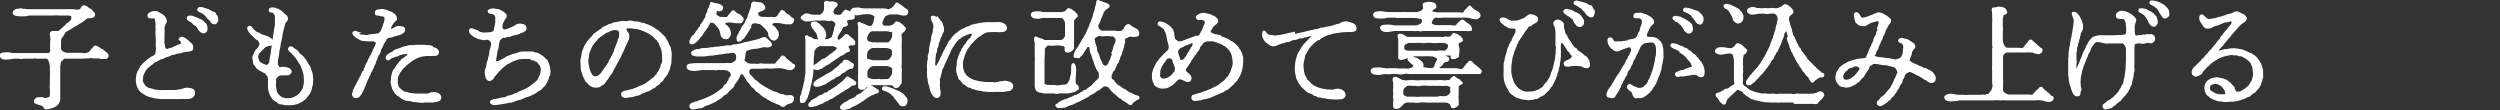 <?xml version="1.0" encoding="UTF-8"?>
<svg id="_レイヤー_1" data-name="レイヤー_1" xmlns="http://www.w3.org/2000/svg" version="1.1" viewBox="0 0 940 41.5">
  <rect x="0" y="0" width="940" height="41.5" fill="#333333" stroke="none"/>
  <!-- Generator: Adobe Illustrator 29.3.1, SVG Export Plug-In . SVG Version: 2.1.0 Build 151)  -->
  <defs>
    <style>
      .st0 {
        fill: #fff;
        stroke: #fff;
        stroke-width: .5px;
      }
    </style>
  </defs>
  <path id="_パス_324" data-name="パス_324" class="st0" d="M34.3,6.5c.8,0,1.2-.4,1.2-1s-.2-.6-.5-.9c-.2-.3-.6-.9-1.1-1.1-.6-.2-.9-.7-1.3-.9-.3-.2-.7-.3-1-.4-.4.1-.7.4-.9.6-.2.3-.3.9-.6.9-.8.2-1.6.2-2.5,0-.8,0-1.6,0-2.4,0-.9,0-1.6,0-2.4,0s-1.5,0-2.4,0c-.9,0-1.7,0-2.4,0-.9,0-1.5,0-2.4,0-.8,0-1.6,0-2.4,0h-2.4c-.6,0-1,0-1.2-.1-.2-.1-1,0-1.2-.1-.4-.2-.8-.2-1.2,0-.4,0-.9,0-1.3.2-.4.2-.8.5-.9,1,0,.4.1.7.9,1,.6.2,1.1,0,1.3.2.4,0,.8,0,1.2,0h1.2c.4-.1.8-.2,1.2-.3.8,0,1.5,0,2.3,0,.8,0,1.5,0,2.3,0,.8,0,1.5,0,2.3,0,.8,0,1.5,0,2.3,0,.8-.1,1.6-.1,2.3,0,.8,0,1.5,0,2.3,0,.4,0,.9,0,1.3,0,.5,0,1.2.3,1.2.8,0,.6-.1,1.1-.5,1.5-.5.4-.8.8-1,.9-.4,0-.7.6-.9.8-.3.3-.6.5-.9.8-.3.3-.6.5-.9.8-.3.1-.6.7-.9.7-.5,0-1,0-1.5,0-.6,0-1.2,0-1.4.3-.3.6,0,.9,0,1.6s.3.9,0,1.7c0,.6,0,1.2,0,1.8,0,.7,0,1.4,0,2.1-.2.7-.8.8-1.5.8s-1.2,0-1.8,0-1,0-1.7,0c-.6,0-1.2,0-1.8,0-.6,0-1.1,0-1.7,0h-5.2c-.7,0-1.5-.1-2.2-.3-.7,0-1.5,0-2.2.1-.9.3-1,.6-.9,1,.1.5.5.8.9,1,.7.2,1.5.2,2.2.1.6,0,1.4-.3,2.2-.3.6,0,1.1,0,1.7,0,.6.2,1.2.2,1.7,0,.5,0,1.1,0,1.7,0,.6,0,1.1,0,1.7,0,.6-.1,1.2-.1,1.8,0,.6,0,1.1,0,1.7,0,.6,0,1.2,0,1.8,0,.4,0,.9.6,1,1.1.3.6.4,1.3.5,2,0,.6,0,1.2,0,1.8.1.6.1,1.2,0,1.8,0,.6,0,1.1,0,1.7,0,.6,0,1.1,0,1.7-.2.7,0,1,0,1.7,0,.6,0,1.1,0,1.7,0,.5,0,1.1-.3,1.3-.4.2-.8.4-1.2.4-.4.2-.8.1-1.2-.1-.3-.2-1-.1-1.4-.1-.6,0-.9,0-1.2.2-.2.2-.7.6-.7.8,0,.4-.1.8.4.9.4.2.8.4,1.3.5.5.1,1,.3,1.4.5.6.3.3.6.8,1.1.3.3,1.2-.1,1.8-.2.6,0,1.2-.3,1.8-.6.5-.2,1-.6,1.3-1.1.4-.5.6-1.1.6-1.7,0-.7,0-1.4,0-2.1,0-.6,0-1.1,0-1.7,0-.6,0-1.1,0-1.7,0-.6,0-1.2,0-1.7,0-.6,0-.9,0-1.6,0-.6,0-1.2,0-1.8,0-.6,0-1.2,0-1.8,0-.3.2-.6.2-1,0-.6,0-.6.5-1,.5-.6.8-1,1.3-1,.7,0,1.6,0,2.3,0,.7,0,1.5,0,2.2,0h2.2c.7,0,1.4-.2,2.3-.1.6,0,1-.3,1.6,0,.3,0,1.2,0,1.6,0,.5,0,.9.1,1.4.2.6,0,1.1,0,1.7,0,.5,0,.8-.4.9-.9,0-.5-.4-1-.8-1.2-.4-.2-.9-.9-1.4-1.1-.3-.1-.6-.3-.9-.5-.2-.2-.5-.4-.8-.5-.3-.1-.5-.4-1-.3s-.3.5-.7.7c-.3.2-.5.4-.6.7-.2.3-.4.5-.6.7-.3.3-.7.5-1.1.6-.7.2-1.4.2-2.1,0-.4,0-.9,0-1.3,0-.3,0-1,0-1.4,0-.5,0-.9,0-1.4,0-.5,0-.9,0-1.4,0-.4,0-1.3-.4-1.6-.6-.4-.2-.7-.6-.8-1.1,0-.7,0-1.5,0-2.1,0-.5,0-1,.1-1.5,0-.4.3-.7.5-1,.3-.4.6-.7.8-1.2.1-.3.4-.8.7-.9.5-.2.9-.4,1.2-.7.3-.2.9-.4,1.2-.7.4-.3.8-.5,1.2-.7.4-.2.8-.4,1.1-.7.5-.3.6-.3,1.2-.7.4-.2.7-.5,1.1-.8.3-.3.6-.6,1-.7l1.8-.2ZM78.6,7c.2.3.6.9.8,1.2.3.4.7.7,1.2.7.6,0,.7-.2.9-.6.3-.3.4-.7.3-1.1,0-.3-.1-.6-.2-1-.1-.5-.5-.4-.6-.9-.1-.4-.5-.7-.9-.7-.4-.1-.7-.3-1.1-.5-.4-.3-.8-.5-1.2-.6-.6-.1-1.1-.3-1.6-.5-1-.3-1.7-.1-1.8.6,0,.3.2.5.8.8.4.2,1.3.5,1.5.8.2.3.6.5.9.9l.8,1ZM64.4,18.2c-.4,0-.7.2-1.1.3-.5.2-.8.3-1,0-.6-.4-.5-1.2-.6-1.8-.2-.5-.2-1.1-.1-1.7,0-.7,0-1.5,0-2.2.1-.7.1-1.5,0-2.2,0-.3,0-.4.2-1,0-.4.6-.7.7-1.7,0-.5-.2-.9-.5-1.3-.3-.5-.7-.8-1.1-1.1-.6-.4-.9-.4-1.4-.8-.4-.2-.9-.4-1.4-.3-.8,0-1.5.3-2.1.8-.4.3-.4.8-.2,1.1.1.2.3.3.5.3.7.3,1.8-.3,2.1.3.1.5.2,1.1.3,1.6,0,.6.1,1.1,0,1.7-.1.5.3.9,0,1.3,0,.4,0,.9,0,1.3.1.6.1,1.3.1,1.9,0,.6.1,1.2,0,1.8,0,.6,0,1.2.1,1.8,0,.4-.2.9-.2,1.5,0,.4-.2.8-.6,1.1-.1.2-.5.3-.9.5-.2.1-.6.4-.9.6-.5.3-.9.6-1.3,1-.5.6-.9.7-1.2,1.1-.3.6-.8.6-1,1.3-.2.5-.5,1-.8,1.4-.3.5-.4,1-.5,1.5,0,.6-.2,1.1-.2,1.7,0,.7.2,1.4.3,2.1.2.6.4,1.1.8,1.6.3.5.8.9,1.2,1.2.5.3,1,.6,1.5.9.6.2,1.2.5,1.8.6.6.2,1.2.3,1.8.4.5,0,1.2.2,1.9.2.6,0,1.2,0,1.8,0,.8,0,1.5,0,2.3,0,.9,0,1.6,0,2.3,0s1.6-.1,2.3,0c.8,0,1.6,0,2.3-.2.4,0,.7-.3,1-.6.3-.3.5-.7.5-1.2,0-.7-.3-1.3-1-1.5-.6-.2-1.2-.3-1.9-.3-.4,0-.8.1-1.2.3-.8.1-1,.4-1.7.4s-1,.2-1.4.2c-.5,0-1,0-1.4,0-.5,0-.9,0-1.4,0-.5,0-.9,0-1.4,0-.4.1-.8.1-1.2,0-.6,0-1,0-1.3-.1-.3,0-1,0-1.4-.2-.4-.2-.9-.3-1.4-.4-.4,0-.8-.2-1.2-.5-.4-.2-.7-.4-.9-.8-.2-.4-.4-.7-.6-1-.3-.4-.3-.7-.2-1.4,0-.7.1-1.4.4-2,.2-.3.4-.6.5-.9.1-.3.3-.6.6-.9.2-.3.5-.5.8-.8.3-.3.6-.4.9-.7.3-.4.6-.2.9-.7.2-.4.6-.6,1-.6.2,0,.6-.5,1.1-.6.2,0,.5-.5,1.1-.5.6,0,.7-.3,1.1-.5.6-.2.8-.3,1.1-.4.4,0,.7-.2,1.1-.4.3-.2.7-.4,1-.3.6,0,1.1-.5,1.8-.5.6,0,1.2-.2,1.8-.4.6-.2,1.2-.3,1.9-.3.5,0,.9-.2,1.3-.3.4-.1.6-.5.5-.9,0-.5-.1-1-.4-1.4-.4-.3-.8-.7-1.2-1.1-.2-.3-.6-.4-.8-.6-.3-.4-.6-.4-.9-.6-.5-.4-1.2-.3-1.6.2,0,0,0,0,0,0-.2.3-.1.4.2.6.3.2.7.7.6,1.2-.2.4-.4.6-1.2.7-.3,0-.8.5-1.2.6-.4,0-.6.3-.9.4l-1,.4ZM77.6,9.7c0-.4-.2-.7-.6-.9-.3-.2-.3-.6-.8-.8-.3-.1-.4-.6-1-.6-.4,0-.6-.4-1.2-.6-.5-.1-.9-.3-1.4-.5-.4-.2-.8-.2-1.2-.2-.5,0-.7.2-.9.5-.2.4.2.7.3.9.4.2.7.5,1.1.6.6.5.8.9,1.2,1.1.4.2.8.6,1.1.9.3.4.4,1.1.9,1.4.5.4,1,.9,1.4.8.3,0,.9-.3,1-.5.2-.3.3-.7.3-1.1,0-.4-.1-.7-.2-1.1h0ZM107.3,25.5c-.6-.2-1.3-.2-1.9,0-.5,0-.6-.3-.9-.7-.2-.4-.3-.8-.3-1.2,0-.7.1-1.5.3-2.1.1-.7.3-1.4.3-2.1,0-.6.4-1.4.4-2,0-.7.2-1.5.4-2.1.1-.7.3-1.2.4-2.1,0-.3,0-.7.2-1,0-.5.1-.9.3-1.4.2-.5.3-1.2.4-1.5,0-.5.3-.9.6-1.2.3-.4.6-.5.5-1.2,0-.4-.2-.9-.6-1.1-.4-.4-.9-.8-1.3-1.2-.4-.2-.3-.5-.8-.6-.4,0-.5-.5-.8-.5-.5,0-.9-.2-1.3-.4-.5-.1-.9-.1-1.4,0-.4.2-.6.6-.5,1,0,.3.8.3,1,.4.3.2.6,0,.9.6.2.3.3.6.4.8,0,.3.1.7,0,1,0,1,.1,1.9,0,2.4-.1.7-.2,1.3-.3,1.9-.1.6-.2,1.3-.3,1.9-.1.7-.2,1.4-.3,2.1,0,.7-.1,1.3-.3,2,0,.9-.3,1.5-.3,2,0,.7-.1,1.4-.3,2-.1.5-.2,1.2-.3,1.9,0,.4-.2.8-.5,1.1-.4.4-.7.5-1,.4-.5-.2-1-.3-1.5-.6-.5-.2-.9-.5-1.2-.9-.1-.2-.3-1.1-.5-1.5,0-.3,0-.7.2-1,.2-.5.2-.7.5-.9.3-.2.6-.5.7-.8.2-.3.6-.4.8-.7.2-.4.6-.6,1-.8.4-.2.7-.3,1.1-.4.3,0,.5,0,.8-.1.2,0,.5-.3.6-.9,0-.6-.2-1.1-.7-1.4-.4-.3-.4-.3-.8-.5-.3-.2-.6-.3-.9-.4-.5-.2-1.1-.4-1.6-.5-.6-.2-1-.8-1.8-.9-.4,0-.5-.4-.9-.6-.4-.3-.7-.6-1-1-.3-.6-.8-1-1.3-.6-.7.4,0,1.5.4,2,.4.3.5.8.9,1,.3.2.4.4.8.8.5.4.7.8,1.3,1,.4.1.6.8.8,1.2.3.6,0,.9-.2,1.3-.2.5-.5,1-1,1.3-.3.2-.3.5-.5.8-.3.4-.3.6-.4.9-.4.5-.6,1.1-.4,1.8.1.4.2.8.2,1.2,0,.4.1.8.4,1,.3.4.5.4.6.9.1.3.5.3.8.7.3.3.7.4,1.1.6.3.1.8.6,1.1.6.5,0,.7.7,1.1,1.1.4.4.5,1,.5,1.5,0,.4,0,.9,0,1.4,0,.4,0,.9,0,1.3,0,.6,0,1.1.2,1.7.1.5.3,1,.5,1.4.2.3.4.7.7,1.2.3.4.6.7.9.9.5.4.9.4,1.2.8.4.4.9.6,1.4.5.4,0,.9.3,1.5.3s.9,0,1.6,0c.6,0,1.3,0,1.9-.2.6-.1,1.2-.3,1.7-.6.5-.2,1-.5,1.5-.9.5-.4.9-.6,1.2-1.2.3-.5.7-.7,1-1.3.3-.5.5-1,.7-1.6,0-.7.3-1.1.4-1.8.1-.6.1-1.3.1-1.9-.1-.6,0-1.1-.2-2,0-.4-.4-1.2-.6-1.8-.1-.6-.4-1.2-.8-1.7-.2-.2-.3-.5-.5-.8-.2-.3-.3-.5-.4-.7-.1-.3-.5-.5-.6-.7s-.2-.6-.5-.7c-.3-.2-.5-.6-.8-.7-.3-.1-.6-.4-.7-.7-.3-.5-.7-.9-1.2-1.2-.4-.2-.8-.5-1.1-.8-.4-.4-1-.5-1.4,0-.4.5,0,1,.6,1.5.3.2.6.5.8.8.3.3.4.4.7.7.4.5.9,1.1,1,1.3.3.5.6,1.1.9,1.4.3.4.5.9.7,1.4.2.5.4,1,.6,1.5.1.5.3,1.1.4,1.6,0,.6.1,1.1.1,1.7,0,.5,0,.9,0,1.4-.1.4-.2.9-.3,1.3,0,.4-.2.9-.5,1.2-.2.6-.5.7-.7,1.1-.2.4-.5.7-.9.9-.3.3-.7.5-1.1.7-.4.2-.8.4-1.2.5-.5.1-1,.2-1.5.2-.7,0-1.4,0-2-.3-.6-.2-1.1-.6-1.5-1-.4-.4-.8-.9-1-1.5,0-.7-.2-1.4-.3-2.1-.1-.5.2-1.4,0-2.3,0-.4.5-1,.8-1.3.4-.4.9-.6,1.4-.6.6,0,1.5,0,2.2,0,.4,0,.7-.1,1-.3.3-.3.6-.7.5-1,0-.4-.3-.7-.6-.9l-1.2-.4ZM162.5,17.5c-.4-.2-.9-.2-1.4-.3-.5,0-.9,0-1.4-.1-.5,0-.9,0-1.4,0-.8,0-1.2,0-1.8,0s-1.3.2-1.7.1c-.6,0-1.2,0-1.8.3-.6.2-1.3.2-1.7.4-.5.3-1.1.5-1.6.6-.6.2-1.2.4-1.7.8-.2.3-.5.5-.9.6-.5.2-1,.5-1.4.9-.5.7-.6.9-.3,1.4.3.3.8.4,1.1,0,0,0,0,0,0,0,.3-.4.8-.6,1.2-.7.3,0,.4-.3,1.1-.4.3,0,.7-.1.9-.3.5-.3,1.1-.5,1.7-.6.9-.1,1.7-.3,2,0,.2.1,0,.3-.1.6-.4.6-.6.4-.9.7-.2.3-.5.5-.9.7-.4.1-.5.3-.7.7-.2.3-.5.3-.7.7l-.6.8c-.2.3-.4.5-.6.8-.3.5-.1.5-.6.9-.2.2-.4.5-.5.9-.2.6-.4,1.2-.5,1.8,0,.6,0,1.3-.2,1.9-.1.5.3,1,.2,1.2,0,.2.2.6.3,1.1,0,.3.2.7.4.9.2.3.4.5.5.9,0,.3.6.3.7.6,0,.3.4.4.7.6.3.1.6.3.8.6.2.2.5.4.8.5.6.4,1.2.6,1.9.6.7,0,1.4.2,2,.4.7,0,1.4.1,2.1.2.7.1,1.4.2,2,0,.4,0,.8,0,1.2,0,.3,0,.7,0,1.3,0,.4,0,.9,0,1.3-.1.4,0,.9-.2,1.3-.3.7-.1,1-.4,1.1-1.3,0-.6-.6-1.2-1-1.4-.6-.3-1.2-.4-1.8-.3-.5,0-1,0-1.4.3-.5.2-1.1.3-1.6.2-.6,0-1.1,0-1.6,0-.5,0-1,0-1.5,0-.5,0-1,0-1.5-.1-.5,0-1-.1-1.5-.2-.5-.2-1-.3-1.5-.4-.6,0-.9-.5-1.2-.6-.4-.3-.7-.6-1-.9-.3-.3-.6-.7-.6-1.2-.2-.5-.2-1.1-.2-1.6,0-.5,0-1,.2-1.5,0-.6.4-.8.6-1.4,0-.3.7-.9.9-1.3.2-.5.6-.7,1.1-1.2.3-.4.8-.8,1.2-1.1.5-.3.9-.6,1.3-1,.4-.3.9-.6,1.3-.8.4-.2.8-.5,1.3-.6.5-.3,1-.4,1.6-.5.5,0,1.2-.2,1.6-.2s1.1,0,1.3,0c.5,0,.9,0,1.4,0,.5,0,.7,0,1.1-.2.4-.1.6-.5.6-.9,0-.3,0-.6-.3-.9-.2-.3-.5-.5-.8-.6l-1.3-.4ZM135,12.4c-.4,0-1.1-.7-1.3-.6-.5.2-.5,0-.9.4-.3.5.2.9.6,1.3.4.6,1.2.7,1.5,1,.4.3.8.5,1.3.6.6.2,1.1,0,1.5.2.5,0,1,0,1.5,0,.6,0,1.3,0,1.8.2.3.1.7.6.6.8-.3.5-.3,1-.6,1.4-.2.4-.4.8-.6,1.2,0,.5-.3.6-.5,1.1,0,.4-.2.7-.5,1-.2.3-.3.6-.5,1-.2.3-.4.6-.5,1,0,.4-.3.6-.5,1-.1.4-.4.5-.4,1s-.5.7-.5,1c0,.4-.2.8-.5,1-.2.3-.4.6-.5,1-.1.3-.3.7-.5,1-.2.6-.4.7-.5.9-.1.6-.4.7-.5,1-.2.3-.3.7-.5,1-.1.5-.5.7-.5.9s-.5.9-.6,1.2c0,.4-.1.9-.3,1.3-.1.6.3,1.2.8,1.3.1,0,.2,0,.4,0,.4,0,.9-.1,1.2-.4.3-.3.5-.7.8-1,.2-.3.2-.9.6-1.2.2-.4.4-.8.5-1.2.2-.4.4-.8.5-1.2.1-.4.3-.8.5-1.2.1-.5.5-.9.6-1.3,0-.4.4-.6.6-1.2.1-.5.3-.9.6-1.3.2-.6.4-.9.6-1.2.1-.4.2-.7.4-1,.2-.3.4-.7.4-1,0-.4.3-.6.4-1s.2-.5.4-1c.2-.3.1-.7.5-1,.3-.3.5-.7.5-1.1,0-.4.1-.8.4-1.1.2-.3.4-.7.5-1,.2-.5.4-1,.7-1.4.2-.3.5-.5.5-.8,0-.4.4-.5.7-.8.3-.2.7-.3,1-.3.4,0,.8-.1,1.1-.3.4-.2.7-.3,1.1-.3.3,0,.4-.2.9-.3.4,0,.8-.2,1.1-.4.5-.3.7-.4.9-.6.2-.3.3-.6.3-.9,0-.5-.4-.9-.9-.9-.5-.1-.9-.2-1.4-.2-.4,0-.8.2-1.2.4-.4.2-1.2.9-1.6.6-.5-.5,0-1.1.3-1.7.3-.5.7-1,1.1-1.4.2-.3.8-.4.6-1-.1-.3-.1-.9-.6-1.3-.4-.4-.9-.8-1.5-1-.5-.2-1.1-.5-1.8-.7-.5-.2-1-.2-1.5-.3-.3,0-.9.2-1.5.2-.5,0-.9.4-.9.9,0,.1,0,.2,0,.4,0,.4.4.5.9.5.5,0,1,.2,1.4.3.8,0,1.4.3,1.3,1.1,0,.5,0,1-.2,1.4-.2.5-.4,1-.5,1.5-.2.5-.4,1-.6,1.5-.1.4-.3.7-.6.9-.3.4-.9.6-1.4.6-.5,0-1,.1-1.5.2-.5,0-1,0-1.5.2-.5.1-1,.2-1.5,0-.6,0-1.2,0-1.7-.2l-.8-.4ZM206.6,28.3c0-.6.2-1.2.1-1.7,0-.5-.2-1.1-.2-1.6-.1-.5-.3-.9-.5-1.4-.1-.5-.4-.9-.8-1.2-.4-.3-.5-.6-1-1-.3-.2-.9-.6-1.2-.8-.4-.3-.8-.5-1.3-.6-.5,0-1-.2-1.5-.4-.6,0-.9,0-1.5,0-.6,0-1.2,0-1.8,0-.6,0-1.2,0-1.8.3-.5.2-1.1.4-1.7.5-.6,0-1.1.5-1.7.6-.6.2-1.2.4-1.7.8-.3.2-.7.4-1,.6-.4.2-.9.4-1.2.6-.4.2-.8.3-1.2.2-.4,0-.4-.2-.3-.8,0-.2.2-.8.2-1.2s.2-.8.2-1c0-.5.1-1.1.3-1.5.2-.5.3-1,.3-1.5,0-.6.3-1.1.3-1.5,0-.5.2-.9.7-1.1.2-.1.6-.9,1.2-.6.3.1.9-.3,1.2-.3.5,0,1,0,1.4-.3.3-.2.7-.3,1-.3.3,0,.9-.3,1.1-.3.4,0,.7-.1,1-.3.3-.2.7-.3,1-.4.4-.1.8-.3,1.1-.6.4-.3.5-.6.4-1.1,0-.4-.3-.8-.7-1-.4-.1-.8-.2-1.2-.3-.4,0-.7,0-1.1.1-.3,0-.5.3-.9.5-.5.3-.8.4-1.3.7-.6.3-.9.3-1.5.6-.4.2-.8.3-1.2.3-.5-.1-.6,0-.9-.4-.3-.3-.2-.6-.2-1.2,0-.5.1-1,.4-1.4.1-.3.3-.5.4-.8.2-.4.8-.9.8-1.5s-.3-.6-.6-1c-.4-.3-.8-.6-1.2-.8-.4-.3-.9-.5-1.5-.6-.4,0-.8,0-1.2-.2-.5,0-1.1,0-1.4.2,0,0-1.3.2-.6,1.1.3.3,1.2.2,1.8.5.5.3.8.8.9,1.4,0,.4-.1,1.1,0,1.4,0,.5-.1,1-.2,1.4-.1.5-.2.9-.3,1.4,0,.5-.2,1-.6,1.2-.5.3-1.1.4-1.7.4-.6,0-1.2.1-1.8.1-.5,0-1-.2-1.5-.3-.6-.3-.8-.7-1.5-.8-.3,0-1.1-.4-1.3-.5-.4-.1-.8,0-1,.4-.2.4.2,1.2.6,1.5.3.3.6.5.9.7.3.2.5.4.9.5.6.2.8.5,1.6.6.6.2,1.3.3,1.9.2.4-.1.8-.2,1.1,0,.4.1.7.3.9.6.3.4.5.9.4,1.2,0,.3-.2,1.3-.3,1.5-.2.6-.4,1.2-.4,1.8,0,.6-.2,1.2-.4,1.8,0,.4-.1.8-.3,1.2-.2.5-.4,1.1-.4,1.7,0,.5-.2.9-.4,1.4-.3.5-.1.9-.2,1.2,0,.6.1,1.2.3,1.8.2.6.5,1.2,1.2,1.2.5,0,1-.3,1.3-.7.3-.5.5-.9.9-1.3.4-.4.8-.8,1.1-1.3.3-.3.9-.8,1.2-1.2.5-.5.9-.7,1.3-1.1.4-.4.9-.7,1.4-.9.3-.2,1.1-.5,1.5-.8.5-.2,1.1-.4,1.6-.6.5-.2,1.1-.3,1.6-.3.6,0,1.3-.2,1.8-.1.7,0,1.5-.1,2,.3.3.2.6.4,1,.3.5,0,.5.5.9.5.3,0,.5.1.8.6.2.3.4.5.6.7.4.6.6,1.2.6,1.9,0,.4-.1.7-.2,1.3,0,.4-.2.8-.4,1.2-.2.4-.5.8-.6,1.2-.2.5-.5.6-.9,1-.5.4-.8.6-1.1.9-.4.3-.8.6-1.2.9-.3.2-.7.5-1.4.8-.5.3-1,.5-1.5.7-.5.3-1.2.3-1.5.7-.5.4-1.1.3-1.5.6-.5.2-1,.4-1.5.6-.5,0-1.1.2-1.5.5-.5.3-.8.2-1.5.3-.5,0-.8.2-1.3.3-.4.1-.9.2-1.4.3-.4,0-.8.1-1.2.3-.4.2-.6.5-.4.7,0,.2.2.5.9.7.4.1.9.1,1.3,0,.5,0,1-.2,1.5-.2.6-.1,1.1-.2,1.7-.3.6,0,1.1-.3,1.5-.3.7,0,1.4-.1,2-.5.5-.2.9-.3,1.5-.5.6,0,1.2-.3,1.8-.6.5-.3,1.1-.5,1.7-.6.6-.2,1.1-.4,1.6-.7.6-.2,1.1-.5,1.5-.8.4-.4.9-.7,1.4-.9.6-.2.7-.7,1.2-1.1.4-.3.8-.7,1-1.2.3-.4.5-.9.7-1.4.3-.5.4-1,.5-1.5h0ZM231.2,19c-.2.6-.6,1.1-.7,1.4,0,.3-.3.5-.5.9,0,.3-.2.7-.4.9-.2.3-.4.6-.5.9,0,.4-.3.5-.5.9-.1.3-.3.6-.6.9-.2.2-.3.6-.6.9-.2.3-.4.6-.6.8-.2.3-.4.6-.6.9-.3.4-.6.7-1,1-.4.2-.9.4-1.3.4-.6.2-1-.1-1.4-.7-.4-.5-.7-1.1-.9-1.8-.2-.7-.4-1.4-.5-2.1-.1-.5-.2-1.1-.1-1.7l.3-2.2c0-.4.1-.7.3-1.1.2-.3.3-.7.4-1,.2-.5.3-.6.5-1,.2-.6.6-.7.6-.9.2-.3.4-.6.7-.9.3-.2.5-.5.7-.8.1-.3.5-.5.9-.8.3-.3.6-.5.9-.7.3-.2.6-.4.9-.6.3-.3.7-.5,1.1-.6.5-.1.6-.3,1-.5.5-.2,1.1-.4,1.6-.4.5-.1,1.1,0,1.6.2.8.4.5,2,.5,2.1,0,.3.1.6-.2,1-.3.4-.3,1.1-.5,1.5-.3.5-.4,1-.6,1.5l-.6,1.5ZM226.9,10.6c-.5.2-1,.5-1.4.8-.5.3-.9.6-1.3.9-.5.4-1,.6-1.2,1.1-.3.4-.7.8-1.1,1.2-.4.4-.7.8-1,1.2l-.9,1.4c-.2.3-.4,1-.6,1.5-.3.5-.4,1-.5,1.6,0,.6-.2,1.1-.3,1.7-.1.6-.2,1.1-.1,1.7,0,.6.1,1.3.1,1.9,0,.6.2,1.3.4,1.8.2.6.4,1.2.7,1.8l.4.8c0,.3.3.6.6.8.2.2.5.4.6.7.2.2.5.4.8.6.5.4,1.1.6,1.8.6.6,0,1.4,0,1.7-.3.3-.3.6-.5.9-.6.3-.1.6-.3.7-.6.1-.3.5-.4.6-.8,0-.3.4-.4.6-.8.3-.5.6-1,1-1.5.4-.4.7-.9.9-1.4.2-.5.5-1,.8-1.5.3-.5.5-.9.8-1.5.3-.5.5-1,.8-1.5.3-.5.6-1,.8-1.6.1-.4.6-1.2.8-1.6.2-.5.5-1.1.7-1.7.1-.4.6-1.2.8-1.7.3-.5.5-1.1.6-1.8,0-.5-.1-1-.4-1.5-.4-.3-.6-.7-.7-1.2,0-.3.2-.6.5-.7.5,0,1,0,1.5,0,.5.1,1,.2,1.5.2.5,0,1,.1,1.4.3.5,0,.9.2,1.3.4l1.3.5c.4.2.8.4,1.2.6.4.3.8.6,1.2.8.4.3.9.7,1,.9.2.3.4.5.7.7.4.2.3.6.6.8.3.3.5.5.5.9,0,.3.2.6.4.9.3.6.5,1.2.6,1.8.1.6.2,1.3.2,1.9,0,.4,0,1,0,1.5,0,.6,0,1.1-.3,1.4-.3.3-.3.9-.4,1.3-.2.6-.5,1-.6,1.2-.1.5-.6.7-.7,1.1,0,.5-.6.7-.8,1-.2.4-.5.7-.9.9-.4.2-.7.5-1,.8-.5.3-.6.5-1.1.8-.6.3-.6.6-1.1.7-.7.3-1,.6-1.4.6-.4.1-.8.4-1.1.5-.4.2-.8.4-1.3.5-.4.2-.8.4-1.2.4-.3,0-1,.3-1.4.4-.6,0-1.2.2-1.8.5-.6.3-.3,1.6.3,1.7.5.2,1,.2,1.5.1.4-.1.9-.2,1.3-.2.5,0,.9-.2,1.4-.3.4-.2.8-.3,1.2-.3.5-.1.9-.3,1.3-.6.4-.3.7-.2,1.2-.5.3-.2.7-.4,1.2-.4.5-.2.9-.4,1.3-.7.3-.1.5-.4.8-.5.3,0,.7-.3.9-.6.2-.2.5-.4.8-.6.3-.1.6-.3.7-.6.3-.3.3-.5.6-.6.3-.1.4-.3.6-.6.3-.6.6-1,1.1-1.5.4-.5.7-1,.9-1.6.3-.5.5-1.1.6-1.7,0-.6.4-1.1.4-1.8s0-1.1.1-2c0-.5,0-1.2,0-1.5,0-.4-.2-1-.3-1.5,0-.5-.2-.9-.5-1.4-.3-.5-.4-1-.6-1.3-.2-.4-.5-.8-.7-1.2-.2-.4-.5-.8-.9-1.1-.4-.3-.7-.6-1-1-.3-.3-.7-.6-1.1-.9-.4-.3-.8-.4-1.2-.8-.4-.3-.8-.5-1.2-.7-.4-.2-.9-.4-1.3-.6-.4,0-.8-.3-1.4-.5-.5,0-.9-.2-1.4-.3-.4-.2-1-.3-1.5-.3-.5,0-1,0-1.5-.2-.5-.2-1-.2-1.5,0-.5.1-1.1.2-1.6,0-.6,0-1.1.1-1.7.2-.6,0-1.1.3-1.6.3-.6,0-1.1.4-1.5.5-.6.1-1.1.3-1.6.6l-1.5.7ZM259.4,15.4c0,.3,0,.7.3.9.3.3.9.2,1.5-.3.5-.3,1-.8,1.3-1.2.3-.3.5-.7.8-1,.3-.4.5-.4.8-1,.2-.4.4-.8.8-1.2.2-.1.4-.7.8-1.1.3-.4.5-.8.7-1.2.1-.3.3-.6.5-.9.2-.3,1,0,1.3,0,.3,0,.6.4.9.7.4.3.7.7,1,1.2.3.3.6.7.7,1.2,0,.3.3,1.1.4,1.6,0,.5.3.6.6,1,.3.3.6.4,1,.4.7,0,.9,0,1.3-.6.3-.4.5-.8.5-1.3,0-.5-.2-1.1-.4-1.6-.1-.4-.3-.5-.5-.7-.3-.4-.4-.6-.7-.7-.5-.2-.7-.7-.5-1,.4-.3.9-.4,1.4-.4.5,0,1.1,0,1.6.1.5.1,1,.2,1.5.2.5,0,.9,0,1.4,0,.5,0,.4-.3.9-.8.2-.2,0-.6-.1-1-.2-.3-.6-.5-.8-.8-.6-.6-1.3-.6-1.6-.9-.5-.4-.7-.9-1.1-.9-.6.2-.7.7-1.2,1.2-.7.6-.6,1.1-1.2,1.3-.7.1-1.5,0-2.2,0-.6,0-1.1-.3-1.5-.6-.3-.3-.6-.6-.5-.9.2-.3,0-.7.3-1.1.3-.3.6.1,1.3,0,.5,0,.8-.4.9-.9.2-.5,0-.6-.4-.9-.3-.3-.6-.3-.9-.5-.5-.2-1.1-.3-1.6-.3-.4,0-.9-.5-1.3-.4-.2,0-.3.9-.4,1.1-.2.3-.3.8-.4,1-.2.3-.4.6-.4,1,0,.4-.2.7-.4,1-.2.3-.4.7-.3,1,0,.3-.2.7-.4.9-.2.3-.4.6-.5.9-.2.3-.4.6-.6.9,0,.2-.5.3-.6.9,0,.4-.4.6-.6.9-.1.2-.2.6-.6.9-.3.3-.3.4-.6.9-.2.3-.5.7-.8.9-.4.3-.7.7-.9,1.2-.2.4-.4.8-.5,1.2h0ZM286.4,25.5c.7,0,1.7,0,2.3,0,.8.1,1.6,0,2.4,0,.9-.2,1.8,0,2.5-.1.4,0,.8.2,1.3.3.5,0,.9.2,1.4.4.4,0,.9,0,1.3,0,.4-.2.8-.5,1-.9.2-.2.2-.6,0-.8,0,0,0,0-.1,0-.3-.2-.7-.3-1-.7-.2-.3-.6-.4-1-.8-.3-.3-.6-.5-1-.8-.3-.4-.6-1-1.3-1-.5,0-.5.5-.7.8-.2.3-.5.5-.7.7-.3.2-.4.7-.7.8-.2,0-.2.6-.7.8-.5,0-1,0-1.5,0h-1.5c-.6,0-.9,0-1.5,0-.5-.2-1-.2-1.5,0-.5.1-.9.1-1.4,0-.5,0-.9,0-1.4,0-.7,0-1.4-.1-2-.6-.4-.3-.9-.5-.9-1,0-.3.2-.8.3-1.4,0-.6.1-1.3.3-1.9.2-.3.6-.6.9-.6.4,0,.6-.3.9-.3.6-.2,1.3-.3,2-.3.6,0,1.2-.1,1.7-.3.6-.2,1.2-.3,1.8-.3.5.1,1,.2,1.5,0,.4,0,1.5-.4.5-1.6-.4-.5-.7-.6-1-.9-.3-.3-.4-.7-1.1-.8-.6,0-1.2.2-1.7.5-.5.2-1.1.4-1.7.5-.6.1-1,.3-1.6.4-.7.2-1.2.3-1.7.4-.6,0-1.1.2-1.7.4-.6.2-1.1.3-1.7.4-.8.3-1.1,0-1.7.2-.5.3-1.2.4-1.8.3-.6,0-1.1,0-1.7.2-.5.2-1.1,0-1.7.2-.5.2-1.2,0-1.8.2-.7.2-1.1,0-1.7.2-.5.1-1.1.2-1.7.2-.6,0-1.3,0-1.9.2-.5.3-1.5.1-2,.4-.8.3-1.5.8-1.3,1.1.2.3,0,.6.6.7.4.1.8.2,1.2.3h1.4c.4,0,.7,0,1.2,0,.7,0,1.3-.2,2.2-.3.7,0,1.4,0,2.1-.2.7-.1,1.4-.2,2.1-.3.7,0,1.5-.3,2.1-.3.7,0,1.5-.1,2.2-.3.4,0,.8,0,1.2.3.4.3.4.4.6.9.1.6,0,1.2-.1,1.7-.1.3-.3.6-1,1-.4.3-1,.5-1.5.5-.7-.1-1.4-.1-2.1,0-.7,0-1.4,0-2.1,0-.5,0-1.1,0-1.6,0-.7.1-1-.1-1.6,0-.4,0-1.2,0-1.6,0-.5,0-1.1,0-1.6,0-.7,0-1.5,0-2.2,0-.8,0-1.7.1-2.3.2-.5,0-1,.5-.9,1,0,.4.3.7.9,1,.7.2,1.5.3,2.3.2.6,0,1.5-.2,2.2-.3.5,0,.9,0,1.5,0,.5,0,1,0,1.5,0,.3,0,1,0,1.5,0,.5,0,1.1.2,1.5,0,.4-.2.7.1,1.3,0,.4-.1.9-.1,1.3,0,.3.1.7.2,1.1.2.4,0,.5.4.9.6.7.3.6,1.2.6,1.5-.1.3-.3.6-.5.8-.2.3-.4.5-.4.9s-.5.6-.6.9c-.1.5-.2.6-.7.9-.3.2-.6.5-.7.9-.3.5-.4.6-.8.8-.4.2-1,.8-1.3,1-.5.3-.9.6-1.4.9-.5.3-1,.6-1.5.8-.7.3-1.2.6-1.5.7l-1.5.6c-.5.1-1,.3-1.5.5-.5.3-.7.4-1,.3-.4,0-.8.4-1.1.4-.9.2-1.2.8-1,1.4.2.6.6.8,1.5.7.7-.2,1.3-.3,2-.4.6,0,1.2-.2,1.7-.6.4-.3.9-.5,1.5-.6.4,0,.9-.5,1.4-.6.5-.2.9-.4,1.4-.7.3-.1.9-.6,1.3-.8.5-.2.9-.5,1.2-.9.3-.4.7-.7,1.2-.9.5-.2.8-.6,1.1-1,.3-.5.7-.6,1.1-1.1.2-.3.9-.6,1-1.2.1-.6.6-.9.9-1.4.2-.3.3-.4.6-.9.1-.3.5-.9.6-1.2s.5-.9.8-.9c.5,0,.7,0,.8.3.2.5.4.6.6.9s.2.6.4.7c.3.3.4.9.8,1.2.4.3.6.6.8,1,.2.4.5.7.9,1,.4.2.7.6.9.9.3.4.6.7,1,.9.4.2.8.5,1.1.9.4.3.7.6,1.1.8.4.3.7.3,1.2.7.3.4.9.4,1.2.7.3.3.8.5,1.2.6.4.2.8.3,1.2.6.4.2.7,0,1.3.5.3.2.9.7,1.4.5s.7-.6.9-.7c.3,0,.6-.4,1.3-.5.5,0,.9-.3,1.1-.7.3-.4.4-.8.3-1.2-.2-.5-.7-.9-1.3-.8-.5,0-1.4.2-1.8,0-.4-.3-.9-.4-1.4-.4-.4,0-1-.3-1.4-.5-.5-.2-.9-.4-1.4-.5-.4,0-1-.5-1.3-.6-.5-.2-.9-.4-1.3-.7-.5-.2-.9-.4-1.3-.7-.2-.1-.8-.5-1.1-.7-.4-.3-.6-.5-1-.8-.3-.3-.6-.6-1-.8-.3-.2-.7-.5-.9-.9-.3-.3-.7-.7-1.2-1.2-.4-.5-.5-1.1-.4-1.7.2-.5.7-.9,1.2-.9.5,0,1,0,1.5,0h2.3ZM281.9,10.2c.3-.5.6-1.4.9-1.5.7-.3,1.6-.2,2.3,0,.5,0,1,.3,1.4.6.2.3.4.5.7.7.2.2.4.4.6.6.3.3.6.7.9,1.1.3.4.5.9.4,1.4,0,.6.5.8.6,1.2,0,.3.7.5,1.1.7.4.2.8-.2,1.3-.6.3-.4.3-.7.5-1.3,0-.6-.1-1.2-.5-1.7-.2-.2-.4-.5-.6-.8-.2-.3-.4-.6-.8-.7-.6-.3-.7-.9-.5-1.1.5-.3,1.1-.5,1.8-.4.6,0,1.3,0,1.9.2.7.1,1.4.3,1.8.3.5,0,1,0,1.5,0,.6-.1.8-.3,1.1-1.1,0-.3.2-.6-.2-.8-.4-.1-.7-.4-1-.7-.2-.3-.5-.6-.9-.7-.4-.1-.7-.4-.9-.7-.3-.4-.7-.7-1.2-.9-.5-.2-.4.4-.6.6-.2.2-.5.4-.6.7-.2.6-.6,1.1-1.2,1.3-.6.3-1.4-.1-1.9,0-.7.1-1.3.1-2,0-.5,0-.9,0-1.4,0s-.9-.4-1.2-.6c-.4-.3-.5-.9-.2-1.4,0,0,0-.1.1-.2.5-.2,1-.4,1.5-.6.5,0,.9-.5.9-.9,0-.6-.4-.9-.6-1.2-.3-.4-.8-.6-1.3-.6-.7,0-1.1-.2-1.5-.2-.5,0-.6-.2-.9,0-.8.3-.4,1.2-.7,1.9,0,.4-.5,1.1-.6,1.8-.3.6-.5,1.2-.6,1.8,0,.5-.4.6-.5.9,0,.3-.4.6-.4.8-.1.6-.5,1.2-.9,1.6-.4.5-.7,1-.9,1.6,0,.4-.6.6-.6,1,0,.5-.5.8-.6,1.2-.3.6-.3,1.2,0,1.8.2.3.6,0,.9,0,.3-.1.5-.6,1-.8.3-.1.6-.7.9-1.2.3-.3.6-.7.8-1.2.1-.3.4-.4.6-.9l.6-1ZM318.5,26.2c.2,0,.5-.3.8-.5.4-.2,1.2.3,1.4-.7.1-.4.3-.9-.3-1.1-.4-.2-.7-.4-.9-.6-.5-.4-1.2-.6-1.8-.6-.3,0-.5.3-.7.7-.1.3-.4.5-.7.6-.2,0-.3.3-.6.6-.2.2-.3.5-.7.6-.3,0-.3.5-.7.6-.3.1-.5.3-.7.6-.5.4-1,.8-1.5,1-.4.2-1.3.7-1.6.9-.5.3-1,.6-1.5.9-.4.1-.4.3-.9.5-.4.2-.7.4-1.1.7-.8.6-1.1,1.1-.9,1.6.1.3.9.5,1.7.3.4,0,.8-.2,1.1-.3.5-.2.6-.4.9-.4.6,0,.6-.3.9-.5.3-.2.5-.3.8-.5.7-.2.9-.8,1.5-.9.6-.1,1-.8,1.6-1,.6-.1,1.2-.5,1.6-1,.3-.3.3-.4.8-.5.4,0,.4-.3.8-.5l.8-.6ZM305.2,9.6c.3.5.2.8.7,1.2.5.6.6.9,1,1.3.3.4.5.8.6,1.3,0,.4.1.8.3,1.1.2.3.6.5,1,.4.4,0,.9-.1,1.2-.5.3-.3.4-.7.4-1.1-.1-.6,0-1.2-.4-1.8-.3-.3-.7-1.2-1-1.4-.3-.1-.6-.4-.8-.7-.3-.4-.4-.4-.9-.7-.5-.4-1.2-.5-1.8-.3-.4.2-.5.7-.3,1.1,0,0,0,0,0,0ZM305.9,21c.1-.5.1-1.1,0-1.6,0-.3.5-1,.9-1.5.4-.4.9-.6,1.4-.8.5-.2.9.2,1.5,0,.5,0,1.1,0,1.6,0,.4,0,1,0,1.4,0,.6,0,1.3.1,1.8.5.4.6.5.7.2,1-.3.4-.6.7-1,.9-.3.3-.5.5-.9.7-.5.3-1,.7-1.5,1.1-.4.4-.8.7-1.3.9-.6.1-1.1.4-1.4.8-.3.3-.6.4-.8.5-.3.3-.5.6-.9.7-.8.4-1.2,1.2-.8,1.5.4.4,1.1.5,1.6.3.4-.1.7-.3,1.1-.4.3-.2.6-.4.9-.6.3-.1.7-.6,1.3-.8.5-.2,1-.5,1.4-.9.2-.2.9-.6,1.3-.9.5-.3,1-.6,1.4-.9.4-.4.9-.7,1.5-.9.6-.2,1.1-.8,1.5-1,.5-.3,1.5-.2,1.2-.9s-.7-1.1-.5-1.3c.4-.5,1.1-.7,1.8-.6.5,0,.7,0,.7-.3,0-.4.3-.8-.5-1.5-.4-.3-.5-.4-.8-.7-.4-.4-.6-.3-.8-.6-.2-.5-.7-.7-1.2-.6,0,0,0,0,0,0-.5.3-.5.6-1,1-.4.4-.8.7-1.3,1-.4.2-.8,0-1-.4,0,0,0-.1,0-.2,0-.2,0-.9.2-1.1.4-.4.3-.7.7-1.1.2-.3.4-.6.6-.9.3-.4.4-1.4.9-1.5.3,0,1.8-.2,1.4-1.1-.3-.6-.4-1-.2-1.2.3-.2.7-.3,1-.4.3,0,1.2,0,1.7-.3.2-.2.2-.7,0-1.2-.2-.4-.5-.8-.9-.9-.4-.1-1-.6-1.2-.6-.4,0-.8-.4-1-.3-.6.3-.5.6-.9.9-.4.3-.3.7-.8.9-.5.2-1.1.2-1.7,0-.5,0-.9,0-1-.3-.2-.4-.5-.6-.4-.9.1-.6.4-1.2.7-1.7.4-.3.9-.4.9-1.1s-.7-.6-1.5-.9c-.6-.2-1.2.4-1.9-.2-.2-.2-1.2,0-1.2.4,0,.8,0,1.5,0,2.3,0,.6-.3,1.1-.6,1.6-.3.3-.7.8-1.2.9-.7,0-1.4,0-2.1,0-.7,0-1.3-.1-1.9-.3-.7-.3-1.4-.3-2,.1-.5.5-1,.6-1,1,0,.3.3.6,1,1,.4.3,1.2.2,2,.2s1.4-.4,1.9-.3c.7,0,1.5,0,2.2,0,.7-.1,1.5-.1,2.2,0,.7.2,1.4.2,2,0,.4,0,.7.3,1.3.7.4.3.6.8.4,1.3-.3.5-.5,1.1-.5,1.8,0,.4-.4.9-.4,1.3,0,.6-.3.7-.4,1.2s-.4.5-1,.8c-.5.3-1,.4-1.5.4-.4,0-1.2,0-2,0s-1.7,0-2,0c-.5-.1-1-.3-1.4-.7-.3-.2-.6-.3-.9-.3-.5,0-.7-.9-1.1-.4-.5.5,0,.8,0,1.4,0,.4,0,.9,0,1.3,0,.8,0,1.7,0,2.5,0,.4,0,.9,0,1.3,0,.4,0,.9,0,1.3,0,.3,0,1,0,1.2,0,.4,0,.9,0,1.3,0,.6,0,1.2,0,1.8v1.8c-.1.8-.2,1.2-.3,1.8,0,.7-.1,1.1-.3,1.8l-.4,1.8c-.2.8-.3,1-.5,1.8,0,.4,0,.7-.3,1-.2.4-.3.8-.3,1.2,0,.7-.1,1.8.6,1.6.3,0,.5-.1.7-.2.4,0,.4-.6.7-.9.3-.4.5-.8.6-1.3l.4-1.2c.2-.7.4-1.4.5-2.1,0-.7.5-1.5.5-2,0-.7.3-1.5.4-2.1.1-.8.1-1.5.2-2.2.2-.7.2-1.5.1-2.2,0-.7,0-1.5,0-2.2v-1.6ZM334.9,3.4c-.6.7-1.7,0-2.4,0-.7,0-1.7,0-2.5,0-.8,0-1.6,0-2.5,0-.8,0-1.6,0-2.5,0-.7,0-1.4-.1-2-.3-.7-.1-1.4,0-2.1.1-.4.1-.8.5-.9.9-.2.3.3.7.9,1.1.6.4,1.4.4,2.1.2l2-.3c.7,0,1.4,0,2.1,0,.5.1.9.3,1.3.5.6.2.7.6.6,1-.2.5-.3,1-.3,1.5,0,.5-.4.9-.5,1.2-.2.6-.4.4-.6.6-.3.3-.7,0-1.2,0-.4,0-.8-.4-1.4-.6-.5-.2-.4-.3-.9-.3-.2,0-.8-.7-1.2-.5-.5.3,0,.9,0,1.5,0,.5,0,1,0,1.5,0,.5,0,1,0,1.5v1.4c0,.4,0,.9,0,1.3,0,.4,0,.9,0,1.3,0,.6,0,1.2,0,1.6,0,.5,0,1,0,1.6s0,1.3,0,1.6c0,.5,0,1.1,0,1.6,0,.5,0,1.1,0,1.6,0,.6,0,1.1,0,1.6,0,.8,0,1.2,0,1.6-.1.5-.1,1.1,0,1.6,0,.6,0,1.2,0,1.8,0,.4,0,.7,0,1.1,0,.5.5.8,1,.8.4,0,1,0,1.3-.4.3-.4.7-.7,1.2-.8.5-.3,1.1-.5,1.7-.5.4,0,.9,0,1.3,0h1.3c.4,0,.9,0,1.3,0,.4.1.9.1,1.3,0,.5,0,1.1,0,1.6,0,.4.1.6,0,.9.2.3.3.4.7.7.8.5.2,1.1,0,1.4-.4.2-.2.4-.5.6-.8.3-.3.3-.6.3-1.3,0-.5,0-1.1,0-1.6,0-.5,0-1,0-1.5.1-.5.1-1,0-1.4-.1-.5-.1-1,0-1.5,0-.5,0-.9,0-1.4,0-.5,0-1,0-1.5,0-.5,0-1,0-1.4,0-.5,0-1,0-1.5,0-.4-.1-.7,0-1.4,0-.5,0-1.1,0-1.6,0-.4,0-1,0-1.6-.3-.7,0-1.4.6-1.8.4-.3.7-.7.9-1.1.2-.3,0-.6-.3-.8-.3-.3-.6-.6-.9-.9-.3-.3-.7-.6-1.1-.7-.4-.2-.5-.3-.9-.3s-.7.8-1,1c-.3.2-.6.3-.9.4-.4.2-.9.3-1.4.2-.4,0-.8,0-1.2,0-.5,0-.9-.4-1-.9-.1-.6,0-.9.4-1.8.2-.4.4-.8.7-1.2.4-.3.8-.5,1.2-.6.3-.2.6-.2.9-.2.8,0,1.6,0,2.4,0,.7,0,1.4.2,2.1.4.4,0,.6,0,1.1,0s.7-.5.8-.8c.2-.4,0-.9-.4-1.2-.5-.2-.9-.5-1.3-.9-.4-.4-.8-.7-1.3-.9-.5-.2-.5-.6-.9-.6-.5,0-.6.7-1.1,1.2l-.6.6-.6.8ZM335.7,27.4c0,.6-.4,1-.8,1.7-.4.6-1,1-1.5.9-.4,0-.9,0-1.3,0-.4.1-.9.1-1.3,0-.3-.2-1,0-1.3,0s-1,0-1.3,0c-.6,0-1.2-.4-1.5-.4-.4-.1-.7-.5-.8-.9,0-.5,0-1,0-1.5,0-.6.3-1.2.8-1.7.4-.5.9-.8,1.5-.9.4,0,.9,0,1.3,0,.4,0,.9,0,1.3,0,.3,0,1,0,1.3,0,.4,0,.9,0,1.3,0,.5,0,1,.2,1.5.4.4.2.8.6.8.8,0,.5,0,1.1,0,1.6h0ZM326.6,22.5c-.6,0-.9-.3-.8-.8,0-.5,0-1,0-1.5,0-.6.3-1.2.8-1.6.4-.4.9-.7,1.5-.8.3,0,.8,0,1.3,0,.4,0,.8-.2,1.3,0,.2,0,1,0,1.3,0,.4,0,.9,0,1.3,0,.5,0,1,.2,1.5.4.4.1.7.4.8.8,0,.5,0,1,0,1.5,0,.6-.3,1-.8,1.6-.4.5-.9.9-1.5.8-.3,0-.7,0-1.3,0-.4,0-.9,0-1.3,0-.4,0-.9,0-1.3,0-.5,0-1.1,0-1.3,0-.5-.2-1-.3-1.5-.4h0ZM331,11.5c.4,0,.9,0,1.3,0,.4,0,.8,0,1.2,0,.5,0,1,.2,1.5.3.6,0,.8.4.7.7,0,.4,0,1.2,0,1.4-.2.5-.5,1-.8,1.5-.3.5-.9.8-1.5.8-.4,0-.9,0-1.3,0-.4,0-.9,0-1.3,0-.4,0-.9,0-1.3,0-.4-.1-.9-.1-1.3,0-.3,0-1-.3-1.5-.4-.6,0-.6-.3-.8-.8-.2-.5-.1-1,0-1.4.2-.5.5-.9.8-1.4.3-.4.8-.7,1.4-.7.5,0,1.1,0,1.4,0,.5,0,1,0,1.5,0h0ZM340.6,36.9c-.3-.5-.6-.8-.7-1-.3-.4-.7-.7-1.1-.9-.4-.2-.7-.6-1.3-.7-.5-.2-1.1-.4-1.6-.7-.6-.3-1.3-.4-1.7-.6-.5-.2-1-.3-1.5-.3-.6,0-.6,0-.8.4-.3.4.2.8,1.1,1,.4.1.7.3,1.1.5.3.1.6.3.9.6.5.5,1,.7,1.2,1.2.3.5.7.9,1.1,1.4.3.4.6.8.9,1.2.2.5.8.8,1.3.7.3,0,.9,0,1.1-.5.2-.4.4-.7.4-1.2,0-.6,0-.7-.3-1.2ZM330.2,34.5c.1-.3,0-.6-.4-.7-.3-.2-.6-.4-.9-.6-.5-.4-1.1-.7-1.7-.8-.6,0-1,.9-1.3,1-.5.3-.9.7-1.3,1.1-.4.4-.8.8-1.4,1-.6.2-1.1.5-1.4,1-.5.4-1,.6-1.5.8-.5.2-1.1.4-1.5.8-.3.2-.6.4-.9.5-.4.1-.7.3-.9.6-.5.3-1.1.9-.9,1.4.3.5,1,.7,1.6.5.3-.2.7-.3,1.1-.3.6,0,.7-.2,1-.5.4-.2.9-.5,1.3-.6.5-.2,1-.5,1.5-.8.4-.2,1-.6,1.3-.8.5-.3.9-.6,1.3-.9.3-.1.7-.7,1.3-.9.4-.2.7-.5,1.3-.7.3,0,.7-.2,1-.4.4-.3,1.2-.2,1.3-.6ZM305.3,38.1c-.6.4-.8.5-.9.7-.2.2-.3.5-.2.8,0,.3.3.4.6.4.4,0,.8,0,1.2-.2.5,0,.9-.2,1.4-.4.4-.2.8-.4,1.3-.5.3-.1.7-.3,1-.5.3-.2.6-.4,1-.5.3-.1.7-.3.9-.5.3-.2.6-.4,1-.5.3,0,.8-.5,1-.6.3,0,.5-.4.9-.6.4-.1.7-.3,1-.6.3-.3.5-.3.9-.6.4-.1.7-.3,1-.6.3-.3.6-.4,1-.6.3-.2.6-.4,1-.6.3-.2.5-.6.9-.7.3-.1,1.4,0,1.4-.6s0-.5-.4-.7c-.3-.2-.4-.6-.9-.7-.3,0-.6-.5-1-.6-.4-.1-.4-.3-.7-.4-.6,0-.4.4-.9.8-.3.3-.5.5-.8.8-.2.3-.5.5-.9.7-.4.3-.5.5-.9.7-.3.2-.4.5-.9.7-.2.1-.7.5-.9.6-.2.2-.6.3-.9.6s-.9.3-1,.6c-.2.3-.6.5-.9.5-.7,0-.7.4-1,.5-.3.2-.6.4-1,.5-.4,0-.7.2-1,.5-.3.3-.7.5-1.1.7l-1.3.7ZM352,6.8c-.3-.6-1-.8-1.5-.6-.6.3-.2.7,0,1.5.3.6.6,1.2.7,1.8,0,.5,0,1-.1,1.5-.2.4,0,1-.4,1.8-.2.6-.4,1.2-.4,1.9,0,.5-.3,1.4-.4,1.8-.1.7-.3,1.3-.3,1.9,0,.6-.1,1.3-.3,1.9-.2.4-.3.9-.2,1.3,0,.4,0,.9-.2,1.3,0,.4,0,.9-.1,1.3-.1.4-.1.9,0,1.3,0,.6,0,1.3,0,2.1,0,.7,0,1.4.2,2,0,.7.1,1.3.3,1.9.3.6.4,1.3.5,1.9,0,.4.2.4.3.9,0,.4.3.7.5,1,.2.2.3.7.7.9.2,0,.3.4.9.4s1.1-.3,1.2-1.2c0-.4,0-.8,0-1.1-.1-.4-.2-.9-.2-1.4,0-.4-.1-.7-.1-1.1.1-.5.2-1.1,0-1.6,0-.4.1-.8.3-1.2,0-.4.2-.8.3-1.2.2-.5.2-.8.3-1.2,0-.4.2-.8.4-1.1.2-.3.4-.7.5-1.1.1-.4.3-.8.5-1.1.2-.3.3-.7.5-1.1.2-.5.3-.6.5-1.1.1-.3.3-.6.4-.9.3-.3.4-.6.4-.9,0-.4.3-.6.5-.9.1-.3.3-.6.5-.9.4-.4.5-.6.5-.8,0-.4.5-.4.6-.8.1-.3.4-.6.7-.8.3-.3.3-.6.7-.6s.3-.5.8-.6c.3,0,.4-.6.9-.5.3,0,.6-.4,1-.5.5-.1.9-.3,1.3-.5.3,0,.7.1.9.3.2.5,0,.6-.3,1.1-.2.6-.5.8-1,1.2-.3.3-.6.6-.8,1-.3.5-.3.8-.6.9-.4.2-.4.5-.6.9-.3.5-.6.5-.6.9,0,.3-.2.7-.4.9-.3.3-.2.5-.4.9-.2.3-.3.6-.4.9-.1.7-.4,1.2-.5,1.9,0,.7,0,1.4-.2,2,0,.5,0,.9,0,1.4,0,.6.2.7.3,1.2,0,.3.3.8.4,1.1,0,.5.2.8.6,1,.3.1.5.5.7.8.3.4.3.6.8.8.4,0,.5.4.9.6.4.2.6.6,1,.5.3,0,.6.2,1.1.5.3.2.7,0,1.1.3.3.2.6.1,1.2.3.2,0,.9.1,1.2.2.4,0,.6.3,1.2.2.4-.1.8.2,1.2.1.6,0,1.5.1,2.3,0,.4,0,.9,0,1.3,0,.5,0,.9,0,1.4,0,.5,0,1,0,1.4-.1.4-.1.9-.2,1.3-.2.4,0,.8-.2,1.1-.6.3-.3.5-.7.4-1.1,0-.6-.5-1.1-1.1-1.3-.6-.2-1.2-.4-1.8-.4-.4,0-.8.2-1.4.2s-1.2.3-1.6.3c-.5.1-1.1.2-1.6,0-.6,0-1.2,0-1.8,0-.7,0-1.3,0-2-.2-.7,0-1.3-.1-1.9-.3-.6-.1-1.2-.3-1.8-.5-.5-.3-1.1-.5-1.6-.9-.5-.3-.9-.7-1.2-1.2-.4-.5-.7-1-.8-1.6-.2-.7-.3-1.3-.3-2,0-.6,0-1.2.2-1.8.1-.6.3-1.1.5-1.7,0-.6.5-.9.7-1.7.2-.6.6-1.1.9-1.5.2-.2.4-.5.6-.8.1-.3.3-.3.6-.7.4-.5.8-.9,1.2-1.3.4-.4.9-.9,1.4-1.2.5-.3,1-.6,1.5-1,.3-.2.6-.4.9-.5.3-.2.6-.3,1-.3.6,0,1.2-.1,2.1-.1.5,0,1,0,1.5,0,.5.1,1,.1,1.5,0,.4,0,.9,0,1.3-.2.4-.2.7-.6.7-1,0-.4-.2-.9-.5-1.2-.3-.3-.7-.4-1-.6-.7-.3-1.5-.3-2.2-.2-.8,0-1.9,0-2.5,0-.6,0-.9,0-1.3,0-.4,0-.8,0-1.2.1-.6.2-.6,0-1.2.1-.4.2-.8.2-1.2.3-.3,0-.7.2-1.2.3-.4,0-.9.1-1.2.4-.5.4-1,.3-1.6.6-.4.3-.9.5-1.4.7-.5.2-.9.5-1.3.8-.5.5-.9.7-1.2.9-.4.3-.7.7-1,1-.6.6-.5.8-.9,1.2-.4.4-.7.8-.9,1.3-.2.5-.4,1-.8,1.5-.3.2-.3.7-.6,1.2-.2.4-.5.8-.6,1.2-.2.4-.6,1.2-.7,1.5-.3.4-.4,1-.8,1.7-.2.3-.5.7-.6,1-.1.5-.4.5-.6.5-.6,0-.6-.9-.5-1.4.1-.4.1-.8.1-1.2,0-.4,0-.8.1-1.2,0-.4,0-.8.2-1.1.2-.3.3-.7.3-1.1-.1-.4,0-.6.3-1.1.2-.3.3-.7.3-1.1,0-.4,0-.7.3-1,.3-.3.2-.8.5-1.5.3-.5.6-1.1.8-1.8,0-.2.5-.5.4-1.2,0-.6,0-1.1-.3-1.6-.3-.5-.1-1.2-.7-1.5-.2-.1-.3-.4-.6-.8l-.7-.9ZM405.4,21.7c.5,0,.5-.5,1-.8.4-.3.7-.7.9-1.2.2-.3.5-.7.8-1.2.5-.8.7-1.2,1.1-1.1.6,0,.7.4.7.9,0,.7.2,1.4.5,2,.4.6.3,1.2.6,1.8.3.6.5,1.1.6,1.7.2.6.4,1.2.7,1.7.1.4.3.8.6,1.1.3.3.4.7.5,1.1,0,.3.1,1.7-.2,1.9-.4.3-.6.7-.9.9-.5.3-.5.6-.9.9-.3.2-.5.5-.7.8-.3.3-.5.3-.8.6-.3.3-.7.3-.9.6-.1.3-.5.6-.9.6-.4,0-.6.2-.9.5-.3.3-.5.2-.9.5-.3.2-.6.4-.9.5-.2,0-.3.5-.9.4-.3,0-.7.2-.9.4-.3.2-.6.3-.9.4l-1,.4c-.3.2-.7.3-1,.4-.4.1-.7.2-1.1.4-.5.3-.9.4-1.2.6s-.4.6-.9.7c-.4.1-.6.4-.3.7.3.3.4.5.9.5.5,0,1,0,1.5-.1.6,0,1.2-.2,1.7-.5.4-.2.9-.4,1.4-.5.6-.2.7-.3,1.2-.5.6-.2.6-.4,1.2-.6.4-.1.8-.3,1.2-.5.3-.3.8-.4,1.1-.6s.6-.3,1.1-.6c.4-.1.8-.4,1.1-.7.2-.3.7-.3,1.1-.6.4-.3.7-.3,1.1-.7.3-.3.7-.6,1.1-.7.3-.1.8-.6,1-.7.3-.3.7-.6,1.1-.8.6-.2,1.3,0,1.8.3.4.3.7.7,1,1.2.3.4.7.8,1.1,1.1.4.3.8.6,1.2,1,.3.2.6.8,1.2.9.5.2.6.6,1.2.9l1.3.8c.5.3.8.8,1.4.8.3,0,.3-.4.6-.7.2-.2.4-.5.7-.6.5-.2.6-.5.9-.6.5-.2.8-.2.8-.7,0-.6-.9-.6-1.3-.7-.6-.2-.9-.6-1.6-.8-.6-.2-1.1-.4-1.5-.8-.5-.4-.9-.7-1.5-.9-.5-.2-1.1-.9-1.4-1-.6-.2-1.1-.6-1.4-1.1-.2-.4-.6-.4-.7-.8-.1-.4-.4-.5-.8-.7-.3-.1-.2-.8-.3-1.1,0-.4,0-.8.3-1.1.1-.2.2-.9.6-1.1.3-.1.6-.8.6-1.1.1-.3.3-.6.5-.9.1-.2.1-.7.4-.9.4-.2.3-.5.4-.9.2-.3.3-.6.4-.9,0-.5.6-1.2.7-1.8.1-.6.4-1,.6-1.9.2-.4.3-.8.3-1.3,0-.2.4-.8.3-1.3,0-.3-.3-1.2.5-1.4.5,0,.6-.5,1-.5.5,0,.6-.3.9-.2.5.2,1.1.2,1.6.1.4,0,1.2,0,1.3-.7,0-.4,0-.8-.2-1.2-.2-.3-.5-.6-.9-.8-.7-.4-1.3-.6-1.7-.9-.3-.3-.7-.9-1.4-.6-.6.2-.9.9-1.1,1.2-.2.5-.5.9-1,1.2-.8.2-1.7.2-2.5,0-.4,0-.9,0-1.3,0-.3,0-.8,0-1.3,0-.6,0-1.3,0-1.9,0-.7.2-1.1-.3-1.7-.8-.4-.5-.5-1.1-.3-1.7.2-.5.6-1,.7-1.5.2-.5.4-1.1.6-1.5.2-.6.4-.9.6-1.5,0-.4.4-.6.6-.9.1-.2.4-.4.6-.6.4-.2.8-.5,1.1-.9.1-.3-.5-.9-1.3-1.1-.7-.2-1.4-.6-1.7-.6-.6,0-.8-.7-1.3-.4s-.2,1-.4,1.5c-.2.4-.4.9-.4,1.4,0,.5-.2,1-.4,1.4-.2.4-.3.9-.4,1.3,0,.5-.2.9-.4,1.3-.2.3-.2.9-.5,1.3-.2.4-.4.9-.5,1.3,0,.3-.4.8-.6,1.3-.1.5-.5,1-.5,1.3s-.6.9-.7,1.2c-.2.4-.4.9-.7,1.2-.3.4-.5.8-.7,1.2-.2.4-.5.8-.7,1.2-.2.5-.5.9-.9,1.3-.3.5-.6,1-.8,1.6-.2.7-.4,1.4.1,1.4h1ZM418.4,20.4c-.3.5-.5,1-.6,1.5-.2.5-.4,1.1-.7,1.5,0,.4-.3.8-.6,1.1-.3.3-.7.6-1,.5-.3-.2-.7-.4-.9-.6-.3-.3-.4-.8-.6-1.2-.3-.5-.5-1-.7-1.6-.1-.6-.3-1.1-.6-1.6-.3-.5-.5-1.1-.5-1.7,0-.6-.2-1.2-.5-1.7-.1-.5-.2-1.1-.3-1.6-.2-.4,0-.9.5-1.1,0,0,0,0,0,0,.3,0,.7-.7,1.5-.6.8.1,1.5.2,2.3,0,.4,0,.8,0,1.2,0,.4.1.8.2,1.2.1.5,0,1,.3,1.2.7.3.5.5.6.4,1,0,.6-.2,1.2-.5,1.7-.3.5-.4,1-.5,1.6-.2.5-.3,1.1-.6,1.6h0ZM392.5,29.4c0-.6,0-1.1,0-1.7,0-.6,0-1.2,0-1.8,0-.7,0-1.1,0-1.8v-1.8s.1-1.8.1-1.8v-2.1c0-.4.4-.5.7-1,.3-.4.7-.6,1.2-.5.7.1,1.5.1,2.2,0,.7-.1,1.4-.1,2.1,0,.3,0,.9.3,1.2.3.2,0,.7.5.6.8-.2.8,0,1.4.4,1.5.6.1,1.2,0,1.6-.3.3-.2,1-.7,1-1.2v-1.4c-.1-.4-.1-.9,0-1.3,0-.5,0-.9,0-1.6,0-.5,0-1.1,0-1.6,0-.5,0-1,0-1.5,0-.5,0-1.1,0-1.6,0-.4,0-.8,0-1.2.2-.5.5-.9.9-1.2.2-.2.5-.3.5-.6,0-.3-.1-.6-.4-.8-.2,0-.5-.7-.9-.9-.4-.1-.5-.5-1-.7-.3-.1-.7-.3-.9-.3-.3,0-.8.6-1,.9-.2.3-.9.4-1.6.6-.4,0-.9,0-1.3,0h-1.4c-.7,0-1.2,0-2,0s-1.3,0-2,0-1.2-.3-1.9-.3c-.6,0-1.3,0-1.9.1-.5.1-.8.5-.9,1,0,.2.3.8.9,1,.6.2,1.3.2,1.9.2.6-.2,1.3-.3,1.9-.3.7,0,1.4,0,2.1,0,.7,0,1.4,0,2.1,0,.7,0,1.5,0,2.2,0,.3,0,1,.2,1.2.7.2.6.6.9.6,1.3,0,.6,0,1.7,0,2.4,0,.8,0,1.6,0,2.4,0,.5-.3,1-.6,1.3-.3.4-.7.6-1.2.7-.5,0-1.6,0-2.1,0h-2c-.7,0-1.3,0-2,0-.5,0-.7-.6-1.4-.6-.4,0-.5-.2-.9-.3-.5-.1-.9-.6-1.2-.4-.6.6,0,1.5,0,2.4v2.3c0,.8,0,1.6,0,2.3.1.8.1,1.5,0,2.3v2.9c0,.5,0,1,0,1.5,0,.5-.1,1,0,1.5,0,.4,0,.9,0,1.3,0,.6,0,1.2,0,1.8,0,.4.1.8.3,1.2,0,.5.3.5.9.9.4.3.7.1,1.3.3.5.2,1.1.3,1.6.2.6,0,1.1,0,1.7,0,.6,0,1,0,1.3,0,.6.2,1.2.2,1.8,0,.5-.2.8,0,1.5,0,.5,0,1-.1,1.5,0,.5,0,1.1-.1,1.6-.3.5,0,.9-.2,1.3-.3.3-.1.6-.5.9-.6.3,0,.5-.3.4-.6,0,0,0-.1,0-.2-.2-.3-.1-.7-.6-.9-.3-.1-.5-.4-.6-.8,0-.6,0-1,0-1.5,0-.6.1-1,.1-1.4,0-.6.1-1.1.1-1.5,0-.6,0-1.2-.1-1.7-.3-.7-.3-1-.6-1.1-.7-.1-.6.7-.7,1.5,0,.3,0,1,0,1.4,0,.5,0,.9-.2,1.4-.1.4-.3.9-.3,1.2,0,.4-.2.7-.4,1.1-.5.7-.5,1.1-.9,1.2-.3.1-.7.3-1.1.3-.3,0-1,0-1.3.1-.8.2-1.6.2-2.4,0-.5,0-1.1,0-1.6,0-.6,0-1.1,0-1.6-.2-.7-.2-.7-.1-.7-.9v-1.7ZM448.3,16c.3,0,.6.6.2,1.3-.3.5-.6.9-.7,1.1-.2.4-.5.7-.6,1,0,.3-.6.7-.6,1-.2.5-.5,1-.9,1.4-.5.6-.8,1-1.2,1-.3,0-.9,0-.9-.3-.2-.6-.4-1.2-.6-1.8-.1-.3-.2-.8-.3-1,0-.3,0-.6.2-.9.2-.3.3-.6.7-.8.5-.2.6-.4,1.2-.6.4-.3.9-.6,1.2-.6.6,0,.6-.2,1-.4.4-.2.9-.4,1.4-.4ZM442,25.3c0,.5,0,1.1-.1,1.6-.3.3-.6.6-.8.9-.2.3-.5.6-.8.8-.4.4-.9.7-1.4.9-.5.2-1,.3-1.5.3-.4,0-.8-.2-1.1-.5-.3-.3-.5-.8-.3-1.2,0-.6,0-.9,0-1.2,0-.4.1-.8.3-1.1.2-.4.1-.5.4-1,.2-.4.3-.5.6-1,.2-.3.8-.9,1-1.4.3-.5.9-.8,1.5-.7.6,0,.7.3,1,.5.3.2.3.8.4,1.1,0,.3.2.4.4,1,.1.4.3.7.4,1ZM458.9,13.5c-.6-.2-1.3-.3-1.9-.4-.5,0-.8-.3-1.4-.5-.5-.1-.8-.9-.6-1.1.3-.4.6-.8.8-1.2,0-.3.5-.6,1-1.1.5-.3.8-.7,1-1.2,0-.5-.2-.9-.6-1.2-.4-.4-.8-.6-1.3-.8-.5-.3-1.1-.5-1.6-.6-.4,0-.9-.2-1.3-.3-.7-.1-1.5,0-2.1.4-.8.5-1.1.6-1,1.2.2.4.6.7,1.1.6.6,0,.9-.2,1.2,0,.6.3.9.3,1,.7,0,.3,0,.5,0,.8,0,.5-.4.7-.5,1.2-.1.6-.4,1.2-.8,1.8-.3.4-.5,1.2-.8,1.5-.3.3-.8.5-1.2.4-.4,0-.8.2-1.2.4-.4.1-.8.3-1.2.4-.3.2-.9.3-1.2.4-.3.2-.6.3-.9.4-.3,0-.6.3-.9.4-.6,0-1.2.3-1.8-.1s-.5-.4-.8-.6c-.3-.2-.4-.5-.4-.8,0-.4-.2-.5-.2-1.1,0-.4,0-.8-.2-1.1-.2-.6-.2-.9-.6-1.2-.3-.4-.7-.8-1.1-1.1-.5-.3-1-.7-1.5-.9-.4-.2-.9-.4-1.3-.4-.3-.2-.7-.1-1,.2,0,0-.1.2-.1.3,0,.5.2.5.9.9.5.3,1,.6,1.4,1.1.2.4.3.7.6,1.2.2.5.4,1,.4,1.5.1.4.2.8.3,1.2,0,.5.1.9.3,1.3,0,.3.3,1,.3,1.3,0,.6,0,1.2-.4,1.6-.3.2-.5.5-.8.8-.4.4-.5.3-.8.7-.3.4-.7.8-1.1,1.2-.5.3-.5.8-1,1.2-.4.4-.7.9-.9,1.4-.3.6-.4.8-.7,1.4-.2.5-.4,1-.5,1.5-.1.5-.2,1-.1,1.5,0,.6,0,1.1.2,1.7.2.5.4,1,.6,1.4.3.5.6.6,1.2.9.5.2,1.1.4,1.7.4.7,0,1.4-.1,2.1-.4l.9-.5c.3-.1.6-.4.9-.6.4-.2.5-.6.7-.7.3-.2.5-.4.7-.7.3-.4.8-.6,1.3-.6.5,0,.9.2,1.3.4.5.3,1,.5,1.5.6.8,0,1.2-.2,1.3-1.2,0-.4-.3-1.1-1-1.6-.4-.3-.7-.6-1-.9-.4-.5-.2-.9.1-1.3.4-.5.7-1.1,1-1.5.3-.4.6-.8.8-1.2.1-.5.4-.6.8-1.2.5-.6.3-.9.8-1.2.4-.2.5-.9.8-1.2.4-.3.7-.8.8-1.2.1-.5.4-.9.8-1.2.3-.3.3-.6.5-.8.5-.4,1.2-.7,1.8-.8.4,0,1.2,0,1.7,0,.6,0,1.1.2,1.7.4.5.2,1.1.4,1.6.6.3,0,1.1.7,1.5.8s.8.7,1.3,1.1c.4.4.8.8,1,1.3.3.5.5,1,.6,1.5.1.6.2,1.2.3,1.8.1.5,0,1,0,1.4,0,.4-.2.9-.3,1.3-.1.4-.3.7-.4,1.2-.2.4-.4.8-.6,1.2-.1.4-.4.8-.7,1.1-.2.2-.7.7-.9,1-.3.3-.6.7-1,.9-.4.3-.8.5-1.1.9-.3.3-.7.5-1.1.7-.4.2-.8.4-1.2.6-.5.2-.8.4-1.2.6-.5.2-1,.3-1.5.6-.8.2-1.5.5-2.3.8-.6.3-.9.1-1.4.4-.6.3-.9.2-1.4.4-.6.3-.6,1.8.6,1.8.4,0,.8,0,1.2-.1.5-.2,1,0,1.3-.2.4-.2.9-.4,1.3-.4.5,0,.9-.2,1.4-.3.5,0,.9-.3,1.3-.5.4-.1.8-.3,1.2-.5.4-.2.8-.4,1.2-.5.4-.2.8-.4,1.2-.6.4,0,.7-.2.9-.4s.3-.3.8-.5c.6-.2,1.1-.6,1.5-1.1.6-.5.9-.7,1.3-1.2.4-.4.8-.9,1.2-1.3.3-.5.8-1.2.9-1.5.3-.5.6-1.1.7-1.6.2-.6.3-1.2.4-1.8.1-.6.2-1.3.2-1.9,0-.4-.1-.8,0-1.2,0-.4,0-.8-.2-1.1,0-.4-.2-.7-.3-1.1-.2-.4-.4-.6-.5-.9,0-.4-.6-.5-.6-.9,0-.4-.4-.4-.7-.9-.3-.4-.5-.3-.8-.7-.2-.3-.5-.5-.9-.7-.4-.1-.7-.3-1-.6-.3-.2-.7-.4-1-.5l-1.1-.5-1.2-.4ZM486.7,12.2c-.5.1-.8.1-1.3.3-.5,0-.9.2-1.4.3-.6.2-1,.2-1.3.3-.5.1-.9.2-1.4.3-.6,0-1.3.2-2,.2-.9-.1-1.6-.3-2.1-.3-.4-.1-.7-.3-1-.6-.3-.3-.6-1.1-1.1-.9-.2,0-.3.9-.3,1.5,0,.4.2.9.4,1.2.2.5.6,1,1,1.3l1.3,1c.4.2.8.4,1.3.4.4,0,.8-.2,1.2-.3.4-.2.8-.4,1.2-.5.4-.2.9-.3,1.3-.4.4,0,1-.5,1.3-.4.5,0,1,0,1.4-.4.4-.2.9-.3,1.3-.4.5-.1.8,0,1.4-.3.4-.2.9-.4,1.4-.3.6,0,1.1-.4,1.5-.4.6,0,1.2-.3,1.6-.4.5,0,.7-.2.8.2s-.4.6-.8,1.1c-.3.4-.7.6-.9.9-.1.3-.5.5-.8.8-.2.2-.5.5-.6.8-.3.4-.5.6-.6.8-.3.6-.6,1.1-1,1.7-.3.5-.6,1.1-.7,1.7-.2.6-.4,1.3-.5,1.9,0,.6-.2,1.2-.2,2s0,1.3.1,1.8c0,.7.3,1.1.3,1.7,0,.5.3.9.6,1.5.2.5.5,1,.8,1.4.3.5.6.9,1,1.2.3.3.8.7,1.2,1.1.4.4.9.7,1.4.9.6.1,1.2.4,1.6.8.3.3.6,0,1.1.4.3.3.7.4,1.2.3.4,0,.6.3,1.2.3.4,0,.8,0,1.2.2.8.1,1.5.2,2.3.2.8.1,1.6.1,2.5,0,.4,0,1.1,0,1.4-.3.3-.2.8-.6.7-1.2,0-.3-.1-.7-.3-.9-.2-.2-.5-.5-.7-.6-.3-.3-.6-.3-1-.4-.5-.2-.9,0-1-.1,0,0,0,0-.1,0-.3,0-.7.1-1,.3-.5,0-1.1.1-1.6,0-.7,0-1.3,0-2-.2-.6-.1-1.3-.2-1.9-.4-.6-.2-1.2-.4-1.7-.7-.6-.2-1.1-.6-1.5-1-.4-.5-.8-.9-1.3-1.3-.4-.3-.5-.9-.9-1.5-.3-.5-.5-1.2-.6-1.8-.1-.7-.2-1.3-.2-2-.1-.6,0-1.2.1-1.8.2-.6.3-1.1.4-1.7,0-.6.3-1.1.6-1.6l.9-1.5c.1-.5.5-.6.6-.8.2-.3.4-.6.7-.8.2-.3.5-.5.7-.7.3-.3.5-.4.8-.6.2-.1.4-.6.9-.6.6,0,.6-.3.9-.6.2-.2.7-.2.9-.5.2-.2.6-.2.9-.4.3-.3.6-.4,1-.4.4,0,.5-.3,1-.3.4,0,.5-.3,1-.3.4.1.6-.2,1.1-.2.8,0,1.6-.2,2.1-.3.7,0,1.4-.1,2.2-.1.5,0,1,0,1.5,0,.6,0,.8-.2,1.1-.3.5,0,.5-.4.5-.9,0-.6-.3-1.2-.9-1.5-.4-.3-1.2-.4-1.6-.6-.5-.2-1.1-.3-1.7-.2-.4,0-.9.2-1.3.4-.5.2-.7.5-1,.5-.5,0-1,.2-1.4.4-.5.2-1,.3-1.5.4-.7.1-1.1.3-1.5.3-.6,0-.9.3-1.5.3-.4,0-.9,0-1.3.3-.4.2-.9.3-1.3.3-.3,0-.9.2-1.3.3-.5,0-.9.2-1.3.3-.5.2-1,.1-1.3.3-.4.1-.9.3-1.4.3-.4.1-.9.2-1.3.3l-1.4.4ZM524.9,25.9c-.5,0-.9,0-1.3,0-.4,0-.9,0-1.3,0-.4.1-.9.1-1.3,0-.7-.1-1.5-.2-2.2-.3-.8,0-1.5,0-2.3.1-.5.2-.9.5-.9,1s.4.7.9,1c.4,0,.8.2,1.2.2.4,0,.8,0,1.2,0,.7-.2,1.5-.3,2.2-.3.7.1,1.4.1,2.2,0,.7-.1,1.4-.1,2.2,0,.7.2,1.4.2,2.2,0,.7-.2,1.5-.2,2.2,0,.7,0,1.4,0,2.2,0h2.2c.8,0,1.5,0,2.2,0,.8,0,1.4,0,2.2,0h2.2c.7,0,1.4,0,2.2,0,.7,0,1.5,0,2.2,0,.7,0,1.4,0,2.2,0,.7,0,1.5,0,2.2,0,.7,0,1.5,0,2.2,0,.7,0,1.4,0,2.1,0,.8,0,1.5,0,2.3,0,.1,0,.3,0,.4-.3.5-.7-.1-1-.7-1.6-.3-.3-.7-.6-1-.8-.4-.3-.6-.5-1-.8-.4-.4-.8-1.2-1.4-1-.5.1-.3.6-.7.7-.4.2-.4.3-.6.7-.2.3-.5.4-.6.7-.1.3-.4.4-.6.7-.6.7-1.8,0-2.4,0s-1.7,0-2.4,0c-.4,0-.9,0-1.3,0-.6,0-1.6,0-2.2,0-.8,0-.9,0-.9-.2,0-.5.8-.9,1.1-1.2.4-.3.3-.8,1-1.2.3-.2.7-.3,1.1-.3.3,0,.6-.6.6-.9,0-.6-1.2-.7-1.4-1.1,0,0,0-.1,0-.2,0,0,.2-.2.4-.2s.5,0,.8,0c.4,0,.7,0,1.1.1.3.3,0,.6.1,1,.1.3.6.3.7.3.5,0,1-.2,1.4-.4.4-.1.6-.5.5-.8.1-.5.2-.9.2-1.4,0-.4,0-.9,0-1.3,0-.3-.7-1.4,0-2.1.2-.2,1.5-.4,1.3-1.1,0-.2-.2-.5-.4-.6-.2-.3-.4-.7-.9-.8-.4-.1-.4-.6-1-.6s-.5-.3-.8-.3c-.6.1-.6.6-.8.9-.4.4-1,.6-1.6.6-.4-.2-.9-.2-1.3,0-.5.1-.9.1-1.4,0-.7,0-1.5,0-2,0-.7,0-1.4,0-2.1,0-.7,0-1.4,0-2.1,0-.6,0-1.2,0-2,0-.7,0-1.4,0-2.1,0-.7,0-1.4,0-2,0-.5,0-.9-.3-1.3-.6-.4-.3-1.5-.8-2-.5-.6.4,0,1.5,0,1.9,0,.6,0,1.1,0,1.7,0,.5,0,1.1,0,1.6,0,.5,0,1.1,0,1.6,0,.5,0,1,0,1.5,0,.2-.3.9.8,1,.6,0,1.1-.3,1.4-.3.3,0,.5-.4,1.4-.7.7-.2,1.4-.3,2.1-.4.4,0,.9.1,1.6,0,.6-.1,1,.2,1.7,0,.4,0,.9,0,1.3,0,.4,0,.9,0,1.3,0,.5,0,.6.1,1.1.1s.5.2,1,.4c.7.3.8.5.9.8,0,.4-.2.7-.4,1.1-.2.3-.4.6-.5,1,0,.6-.4,1.2-1,1.5-.3.2-1.2,0-1.6,0-.4,0-.8-.2-1.2-.2-.6,0-1.2-.3-1-.6.3-.6,0-1.3-.5-1.7-.4-.4-.8-.7-1.2-1-.3-.1-.4-.3-.9-.4-.4-.1-.7-.2-1-.4-.6-.2-1.2,0-1.7.3-.5.4.3,1.2.7,1.5.4.3.5.6.8.7.2,0,.3.3.6.7.1.2-.3.7-.9,1-.3.1-.7.2-1.1.3-.4,0-.8.1-1.2,0-.4,0-.9,0-1.3,0h-1.3ZM540.7,19.3c-.7.1-1.4.1-2.2,0-.7,0-1.5,0-2.2,0-.8,0-1.5,0-2.2,0-.7,0-1.4,0-2.2,0-.6,0-1.4,0-2.2,0-.4,0-.9,0-1.3-.3-.3-.1-.7-.2-.6-.6.1-.2-.2-.7,0-1.1.2-.4.1-.7.7-.9.4,0,.7-.5,1.1-.5.8,0,1.7,0,2.5,0,.7-.1,1.4-.1,2.1,0,.7.1,1.4.1,2.1,0,.7-.1,1.4-.1,2.2,0,.7.1,1.4.1,2.1,0,.8,0,1.3,0,2.2,0,.5,0,.9.2,1.3.4.4.1.6.5.6.9,0,.6-.2,1.1-.6,1.5-.6.6-.8.7-1.2.6-.7-.1-1.5-.1-2.2,0ZM524.8,6.5c.6,0,1.1,0,1.7,0,.6,0,1.1,0,1.7,0,.4,0,1,0,1.8,0,.5,0,1.4,0,1.8,0,.7,0,1.4.2,2.1.3.5,0,1,.4,1,.9.1.6-.2,1.2-.8,1.5-.5.3-1,.5-1.6.6-.6,0-1.1,0-1.4,0-.5,0-.9,0-1.4,0-.4,0-.9,0-1.3,0-.5,0-.8,0-1.4,0-.4,0-.9,0-1.3,0-.5,0-.9,0-1.3,0s-1.2-.3-2.1-.3c-.7,0-1.5,0-2.2.1-.8.2-1.1.6-.9,1,.1.5.5.8.9,1,.7.2,1.5.3,2.2.1.6,0,1.5-.3,2.1-.3.6,0,1.1,0,1.7,0,.6,0,1.2,0,1.8,0,.6,0,1.2,0,1.8,0,.6,0,1.1,0,1.7,0,.6.2,1.2-.1,1.8,0,.6.2,1.2.2,1.8,0,.6,0,1.2,0,1.8,0,.6,0,1.2,0,1.8,0,.6,0,1.2,0,1.8,0,.6,0,1.2,0,1.8,0,.6,0,1.4,0,1.8,0,.6,0,1.2,0,1.8,0,.7,0,1.2,0,1.8,0h1.8c.6,0,1.1,0,1.7,0,.6.1,1.2.1,1.8,0,.3,0,.3-.2.3-.3,0-.7-.2-1.3-.8-1.7-.4-.3-.6-.4-.8-.6-.3-.1-.5-.3-.8-.6-.2-.2-.7-.7-1.1-.6s-.7.6-1.1.9c-.6.4-.7.9-1.1,1.2-.6.3-1.6,0-2.3,0-.8,0-1.6,0-2.4,0-.8,0-1.7,0-2.5,0-.5,0-1-.1-1.5-.3-.6-.3-.7-.3-.7-.9.1-.5.3-1,.7-1.5.3-.4.8-.7,1.3-.6.8.1,1.6.1,2.3,0h2.2c.8,0,1.5,0,2.3,0,.8,0,1.6,0,2.3,0,.7,0,1.7-.1,2.4,0,.4,0,.8,0,1.2.2.5.2.9.3,1.4.3.6,0,.8.3,1.3,0,.4-.1.8-.5.9-.9.2-.7-.2-.7-.4-1.1-.3-.5-.8-.5-1.4-.9-.5-.3-.9-.6-1.3-1-.3-.3-.5-.9-.9-.6-.3.2-.7.9-1,1.1-.6.3-.7,1.2-1.2,1.4-.4.2-.8,0-1.5,0h-1.5c-.5,0-1,0-1.5,0-.5,0-1,0-1.5,0-.5,0-1.1,0-1.6,0-.5,0-1.1,0-1.6,0-.6,0-1.2,0-1.8-.2-.5-.1-.9,0-.9-.4s.3-.7.6-.9,1.2-.5.9-1.1c-.1-.7-.4-1-.9-1.1l-1.3-.3c-.5,0-.9,0-1.4.2-.4.1-.7.1-.9.3-.4.4.2,1.6,0,1.9-.2.4-.6.8-1,1-.6.3-1.3.5-2,.5-.6,0-1.2,0-1.8,0-.4,0-1.4,0-1.8,0-.7-.2-1.3.1-1.7,0-.6,0-1.1,0-1.7,0-.7,0-1.2,0-1.7,0-.6,0-1.1,0-1.7,0-.6,0-1.3-.2-2.2-.3-.7-.1-1.5,0-2.2.1-.5,0-.9.5-1,1,0,.3.3.8.9,1,.8.1,1.5.2,2.3.1.8.2,1.4-.3,2.2-.3h3.4ZM549.7,31.4c0,0,.1,0,.1-.2,0-.1-.3-.3-.5-.5-.4-.3-.5-.7-.9-.8-.4-.1-.8-.4-1.1-.7-.4-.3-.7-.5-.9-.3-.2.3-.6.4-.9.9-.4.8-1.1.5-1.7.6-.5.1-1,.1-1.5,0-.5-.1-1-.1-1.5,0-.7,0-1.6,0-2.2,0-.7,0-1.5,0-2.2,0-.7,0-1.5,0-2.2,0-.7.1-1.5.1-2.2,0-.7-.1-1.5-.1-2.2,0-.7.1-1.5.1-2.2,0-.6-.2-1.2-.4-1.7-.8-.6-.3-1.3-.8-1.8-.3-.6.5,0,1.3,0,2,0,.6,0,1.2,0,1.8,0,.5-.2.9,0,1.3,0,.4,0,.8,0,1.2,0,.5-.3.9,0,1.3.2.3,0,.9,0,1.2,0,.5-.1,1,0,1.5,0,.1-.4,1.1.9,1.1.5,0,1-.2,1.4-.5.4-.3.6-.7,1.2-1.2.4-.4,1-.7,1.5-.7.8,0,1.6,0,2.4,0,.8.2,1.6.2,2.3,0,.8-.1,1.6-.1,2.3,0,.8.1,1.6.1,2.3,0,.8,0,1.6,0,2.3,0,.5,0,1.5,0,2.4,0,.5,0,1,0,1.5.3.6.3.6.2.8.5.3.5.2,1.1.6,1.3.5.1,1,0,1.4-.3.4-.3,1.1-.6.8-1.2,0-.2.1-.6,0-1.5-.1-.6-.1-1.2,0-1.8,0-.6,0-1.2,0-1.8.1-.5,0-.8,0-1.2,0-.4.6-.8,1.3-1.1h0ZM541,36.6c-.8,0-1.5,0-2.3,0-.8,0-1.6,0-2.3,0-.8,0-1.5,0-2.3,0-.8.1-1.6.1-2.3,0-.7,0-1.8,0-2.4,0-.5,0-.9-.1-1.3-.4-.3-.2-.7-.4-.7-.8s0-.9,0-1.4c0-.5.4-1,.8-1.3.4-.3.7-.7,1.2-.7.3,0,1.1-.1,1.4,0s.9,0,1.3,0c.7.2,1.5.2,2.3,0,.8-.1,1.5-.1,2.3,0,.8.1,1.5,0,2.3,0,.8.1,1.4,0,2.2,0,.8.1,1.6.1,2.4,0,.5,0,.9,0,1.3.3.4.2.9.4.7.7-.2.5,0,.9,0,1.3,0,.6-.3,1.1-.7,1.4-.5.3-.9.7-1.4.7h-2.4ZM599.4,4.7c0-.4,0-.8-.2-1-.3-.2-.5-.5-.6-.9,0-.4-.5-.6-.9-.7-.2,0-.9-.3-1.1-.5-.3-.3-.9-.4-1.3-.5-.3,0-1-.3-1.5-.4-.9-.4-1.7-.4-1.9.3-.1.5.4.5.8.8.6.3.9.6,1.4.9.5.3.8.3,1,.8.2.4.8.7.9.9.2.4.5.8.9,1.2.3.3.8.5,1.2.7.3,0,.9,0,1-.6.2-.3.3-.7.3-1.1ZM588.1,4.2c-.3.5.3.6.6.9.3.4.7.6,1.1.8.6.2.8.7,1.4,1,.5.3.5.6.6,1,.2.4.5.8.8,1.2.3.5.8.8,1.4.8.3,0,.6,0,1-.5.3-.3.4-.7.3-1.1,0-.3.1-.8-.2-1.1s-.4-.7-.6-.9c-.2-.3-.5-.5-.8-.8-.3-.2-.7-.4-1-.6-.4,0-.7-.3-1.2-.6-.4-.2-.9-.4-1.4-.5-.4,0-.8-.1-1.2-.2-.3.2-.5,0-.8.5ZM585.3,17.7c-.1.6-.2,1.2-.1,1.8,0,.6-.1,1.2-.2,1.8,0,.6-.1,1.2-.3,1.8-.2.6-.3,1.2-.4,1.8-.1.6-.3,1.2-.5,1.7-.3.5-.5,1.1-.6,1.7-.2.5-.4,1.1-.8,1.5-.2.5-.5,1-.9,1.4-.4.3-.8.7-1,1.2-.3.6-.9.8-1.2,1-.4.3-.9.6-1.4.7-.5.2-1,.4-1.6.5-.6,0-1.2.1-1.8.1-.5,0-1.1,0-1.6-.2-.5-.2-.9-.3-1.3-.6-.4-.2-.8-.5-1.1-.8-.3-.3-.6-.7-.9-1.1-.3-.4-.5-.8-.7-1.3-.1-.4-.3-1-.5-1.4-.1-.5-.2-1-.3-1.5-.1-.5-.2-1-.1-1.5,0-.6,0-1.3.1-2.1l.3-2.1c.1-.9.4-1.3.6-2.1,0-.4.2-.7.3-1,.2-.3.3-.7.4-1,0-.3.4-.5.4-1,0-.4.3-.5.5-1,.1-.5.2-.7.5-1,.3-.2.2-.5.6-.9.2-.3.4-.6.6-.9.3-.3.4-.7.6-.9.2-.3.4-.6.6-.9.1-.2.5-.3.6-.8.2-.4.7-1,1.2-1s.5-.4.8-.5c.3-.2.7-.4,1-.6.6-.2,1-.7,1-1.3,0-.6-.3-.8-1-1.2-.5-.3-1-.4-1.6-.4-.3,0-.7,0-1.3.6-.4.3-.7.5-1.1.8-.5.2-1,.4-1.5.6-.5.2-1.1.3-1.6.4-.5,0-1,0-1.4,0-.3.2-.8-.2-1.1-.3-.5,0-.8-.4-1.2-.6-.6-.2-.8-.3-1.2-.3-.3,0-.6.1-.9.3-.3.3,0,.9.4,1.3.4.4.9.7,1.3,1.1.4.3.9.4,1.2.7.3.3,1,.3,1.8.3s1.1.1,1.2.6c0,.5,0,1.1-.3,1.6-.1.4-.4.6-.6,1.1-.2.3-.4.6-.5,1,0,.4-.2.7-.5,1-.2.3-.4.7-.5,1-.3.6-.2.8-.4,1-.2.3-.4.7-.4,1.1,0,.4-.2.6-.3,1.1s-.2.6-.3,1l-.3,1.1c-.1.5,0,.6-.2,1.1-.2.4-.2.8-.2,1.2v2.2c-.1.6,0,1.5,0,2.2,0,.7.1,1.4.3,2,.2.6.4,1.2.7,1.8.2.4.7,1,.9,1.6.3.6.7,1,1.3,1.3.4.4,1,.8,1.5,1,.6.2,1.3.4,1.9.6.7.3,1.2,0,2.2.3.5,0,1,0,1.5-.1.5,0,.8-.2,1.4-.3.5,0,1-.1,1.3-.5.2-.3.7-.3,1.2-.6.4-.2.8-.5,1.2-.9.3-.4.6-.7,1-1,.4-.3.7-.7.9-1.2.2-.3.7-.6.9-1.3,0-.3.4-.4.5-1,.1-.4.3-.7.5-1,0-.4.2-.7.4-1.1.2-.5,0-.8.3-1.1.2-.3.3-.7.3-1.1,0-.5.2-.7.3-1.1.1-.4.2-.7.2-1.1-.1-.6.2-.9.2-1.2,0-.4,0-.8.1-1.2,0-.4.1-.9,0-1.3,0-.4.2-.9,0-1.4,0-.5,0-1,0-1.5.1-.7,0-1.3.4-1.5.2-.1.4,0,.5,0,0,0,0,0,0,0,.2.4.5.6.8,1,.2.4.4.8.7,1.1.4.3.3.9.8,1.2.3,0,.3.3.6.7.2.3.4.6.7.9.4.3,0,.7-.1,1-.4.4-.8.7-1.3.9-.3.2-.6.2-1,.4-.3.2-.6.5-.5.9.1.5.3.8.9.8.4,0,.7,0,1.1,0,.5-.3.7-.2,1.2-.2.4,0,.8,0,1.2-.1.5-.1.7.2,1.2.1.4,0,.8.1,1.2.3.4.3,1,.5,1.5.5.5,0,1-.2,1.1-.7,0-.1,0-.3,0-.4,0-.3,0-.6-.2-1.2,0-.6-.5-.6-.6-1-.1-.5-.4-.7-1-1-.3-.1-.8-.8-1.2-1-.3,0-.5-.5-.9-.6-.4-.1-.6-.4-.8-.7-.1-.3-.4-.6-.8-.7-.3-.1-.5-.3-.7-.8,0-.2-.5-.4-.6-.8-.1-.3-.4-.6-.6-.9-.2-.3-.4-.6-.6-.9-.2-.3-.4-.6-.5-.9-.1-.3-.3-.8-.5-.9-.5-.3-.2-.5-.4-1-.2-.4,0-.6-.3-1.1-.1-.4-.2-.8-.1-1.2.2-.6-.2-1-.7-1.4-.4-.4-1-.6-1.6-.6-.7.2-1,.5-1.2.9,0,.4,0,.8.3,1.2.2.4.3.9.4,1.3,0,.4.1.9.1,1.3,0,.5,0,1,0,1.5,0,.5,0,1,0,1.6v1.7ZM612.5,15.3c-.5.1-1,.2-1.5.3-.7,0-1.1.2-1.6.2h-1.5c-.7.1-1.1,0-1.4-.5-.2-.3-.4-1.3-1.5-.9-.6.2-.3,1.2-.2,1.8s.4.8.7,1.3c.2.5.7.6,1.2,1.1.3.3.8.4,1.2.5.4,0,.7-.1,1.1-.3.3-.1.7-.3,1.4-.6.3,0,.6-.2.9-.3.3-.2.8-.1,1.2-.4.3-.2.7.3.9.6.2.5.2,1.1-.1,1.6-.3.4-.3.8-.6,1.2-.3.3-.4.6-.5,1,0,.3-.4.5-.6,1-.1.5-.4.6-.5,1,0,.4-.3.7-.6,1-.3.2-.3.9-.6,1-.2.2-.3.7-.6,1-.3.4-.1.7-.6,1-.3.2-.3.5-.6.9s-.5.6-.6,1c-.2.3-.4.7-.6,1-.2.4-.4.6-.6.9-.1.4-.3.7-.6,1-.3.4-.6.8-.9,1.3-.3.5-.4,1-.5,1.5,0,.4,0,.8.5.9.6.2,1.2.3,1.8.2.5,0,.6-.6.7-.8.3-.4.6-.8.8-1.2.3-.5.6-.7.7-1.3.1-.4.5-.5.5-1,0-.6.5-.7.6-1.2.1-.4.3-.8.6-1.2.4-.3.1-.7.6-1.2.3-.3.5-.7.6-1.1,0-.5.3-1,.7-1.4.4-.3.6-1.1.7-1.4.3-.4.6-.9.7-1.4.1-.5.4-1,.7-1.4.3-.3.3-.9.7-1.5.3-.4.5-.9.7-1.4.1-.4.5-.9.7-1.5.2-.4.5-.8.9-1.1.4-.3.9-.6,1.5-.6.5,0,1.2-.2,1.8-.2s1.3.2,1.6.8c.3.5.5,1.2.5,1.8,0,.5,0,.9,0,1.4,0,.5,0,1-.1,1.4-.2.4-.3.9-.3,1.4,0,.5-.2.9-.3,1.4,0,.3-.3,1.2-.3,1.4l-.4,1.4c-.3.6-.3.9-.5,1.3-.3.6-.3.8-.5,1.3-.2.6-.5.7-.7,1.4-.1.5-.4,1-.9,1.3-.4.3-.6.8-1.1,1-.5.2-1,.3-1.5.3-.4,0-.7-.1-1.1-.3-.5-.2-.7-.3-1.2-.5-.2,0-.9-.9-1.5-.6-.5.2-.4.5-.5.8,0,.5.2.6.5.9.4.3.7.6,1,.8.5.4.4.9.6,1.3.4.7.7,1.2,1.3,1,.4-.1.8-.2,1.2,0,.4,0,.8-.1,1.1-.3.6-.2.6-.4,1-.6.2,0,.6-.5.9-.7.3-.2.6-.5.8-.8.3-.4.6-.5.7-.9.1-.5.6-.8.7-1,.2-.5.5-.8.6-1,.2-.5.4-1,.6-1.4.1-.5.3-1,.6-1.5.3-.6.3-.9.5-1.5.2-.5.4-1,.4-1.5,0-.5.1-1.1.3-1.5l.3-1.5c.1-.5.2-1.1.1-1.6,0-.6,0-.8,0-1.5,0-.7-.1-1.3-.3-1.9,0-.6-.3-1.2-.7-1.7-.4-.5-.8-.9-1.3-1.2-.6-.3-1.3-.5-2-.5-.7,0-1.1,0-1.4,0s-.6-.6-.5-1.2c.1-.5.3-.6.4-1,.2-.5.4-.9.6-1.3.2-.4.5-.8.8-1.2.3-.3.9-.4.9-1.2,0-.4-.3-.8-.6-1.2-.4-.4-.9-.7-1.5-1-.5-.3-1.1-.5-1.7-.7-.5-.1-1-.4-1.3-.3-.4,0-.9.1-1.3.1-.6,0-1,.4-.9,1.2.1.6,1.5.1,2.2.4.6.2,1,.8,1,1.4,0,.6-.2,1.3-.4,1.8-.2.4-.4.8-.4,1.2,0,.4-.2.9-.5,1.2-.3.4-.3.8-.5,1.2-.1.3-.3.5-.5.7-.2.2-.3.5-1.6.7l-1.6.3ZM629.7,7.5c.3.5.5.5,1.1.7.6.2.7.8,1.1.9.3.1.6.9.9,1.1.4.3.4,1.1.9,1.4.5.4.9.9,1.3.8.3,0,.9-.3,1-.5.2-.3.3-.7.3-1.1,0-.4-.1-.8-.2-1.1,0-.4-.3-.7-.6-.9-.2-.2-.5-.4-.8-.7-.4-.4-.9-.3-1-.6-.2-.3-.9-.3-1.2-.6-.4-.3-.9-.5-1.4-.5-.3,0-.8-.2-1.2-.2-.4,0-.7.2-.8.5-.2.5.5.6.6.8h0ZM631.8,19.6c.3.2.6.5.9.6.3.2.6.4.8.7.3.3.6.3.8.8.2.3.4.4.7.8.3.3.6.7.9,1.1.1.4.3.8.5,1.2.3.4-.4.7-.9.7s-.9.5-1.3.5c-.5,0-.7.4-1.2.5-.4,0-.7.1-1.1.2-.5.2-.7.3-1.2.5-.6.2-.7.5-.6,1,0,.3.5.6,1.4.4.5-.3.8,0,1.4-.1.6,0,1.1-.3,1.7-.3.5,0,1.1-.1,1.6-.3.4-.1.8,0,1.1,0,.3,0,.6,0,.9.3.4.3.9.6,1.4.6.5,0,.8-.2.9-.6.2-.4.2-.8.2-1.2,0-.7-.2-1.4-.4-2.1-.1-.3-.4-.6-.5-.9-.1-.3-.3-.7-.6-.9-.3-.4-.6-.5-.7-.9,0-.4-.6-.4-.8-.9-.1-.4-.5-.4-.7-.7-.2-.2-.6-.2-.8-.6-.2-.3-.5-.6-.8-.7-.3-.1-.6-.4-.9-.6-.2-.3-.6-.5-.9-.5-.3-.1-.7-.3-.9-.5-.5-.3-.8-.2-1.2-.4-.5-.2-.9-.5-1.4-.6-.8-.2-1.6-.4-1.8.3,0,.3,0,.3.3.6s.6.3,1.1.6c.2.1.9.3,1.3.6l1.1.6ZM638.8,4.7c-.2-.3-.8-.4-1.1-.5-.3,0-.9-.4-1.3-.5-.6-.2-.9-.3-1.4-.4-1.1-.3-1.7-.3-1.9.3-.2.5.4.7.8.8.5.2,1.2.6,1.5.8.4.2.7.5.9.9.2.4.5.7.8,1,.3.4.6.8.8,1.2.3.4.8.6,1.2.7.6,0,.7-.2.9-.6.3-.4.2-.7.3-1.1,0-.4,0-.7-.2-1-.2-.3-.4-.6-.6-.9l-.9-.7ZM648.3,2c-.1.4.2.9.7,1.1.6.2,1,.6,1.4,1.2.2.4.4.8.7,1.2.2.4.4.9.6,1.3.1.5.2,1,.6,1.2s.5.6,1.2.6c.5,0,1-.3,1.3-.6.3-.4.5-.9.5-1.4,0-.4,0-.8-.2-1.1-.2-.3-.1-.5-.5-.9-.3-.2-.5-.5-.7-.8-.2-.3-.5-.5-.9-.6-.5-.2-.5-.4-1.2-.6-.4-.1-.6-.4-1.3-.6-.4-.1-.8-.2-1.2-.3-.5,0-.7,0-.8.4h0ZM674.7,38.8c.5,0,.9,0,1.4,0,.5,0,.9,0,1.4,0,.5,0,1,0,1.4,0,.5,0,.9,0,1.4,0,.7,0,1.2,0,1.5,0,.3,0,1.2.3,1.5-.1.2-.3.3-.3.6-.8.3-.5.7-.4.9-.8.2-.3.4-.6.7-.9.3-.2.2-.6,0-1-.3-.6-1-.8-1.6-.5,0,0,0,0-.1,0-.5.4-1.2.6-1.8.7-.4,0-1.1.1-1.7.1s-1.4,0-1.7,0c-.8,0-1.3,0-1.7,0-.5,0-1.1-.2-1.7,0-.5.2-1.1.2-1.7,0-.6,0-1.1,0-1.7,0-.5,0-.9,0-1.4,0-.6-.1-1.1,0-1.5,0-.4,0-1,.2-1.5,0-.5-.1-1-.1-1.5,0-.5,0-1,0-1.5,0-.5-.2-.9-.2-1.4-.1-.5,0-1,0-1.4-.2-.3-.1-.9-.2-1.4-.3-.6-.2-1-.3-1.5-.5-.5-.2-.9-.4-1.3-.7-.3-.3-.7-.6-1.2-.9-.5-.3-.8-.7-1.1-1.1-.2-.3,0-.9,0-1.4,0-.5,0-.9,0-1.4-.1-.5-.1-.9,0-1.4.2-.6,0-1.1,0-1.4.1-.6.1-1.3,0-1.9,0-.6,0-1.3,0-1.9,0-.3.2-.9.2-1.2,0-.6.2-.7.4-.8.6-.2.6-.6.9-1,.3-.3,0-.6-.3-.8-.3-.2-.7-.8-.9-.9-.3-.3-.7-.6-1.1-.8-.3-.2-.6-.3-.9-.3-.7,0-.9,1-1.2,1.1-.3.3-.7.5-1,.7-.5.1-1.1.1-1.6,0-.6-.2-1.2-.3-1.8-.3-.6,0-1.2,0-1.8.1-.6.4-.8.6-.9,1-.2.5.2.7.9,1,.6.2,1.2.3,1.8.1.6-.1,1.2-.2,1.8-.3.5,0,.9,0,1.4,0,.4,0,.5.3.8.9.2.6.3,1.2.4,1.8,0,.5,0,1.1,0,1.6,0,.6,0,1.1,0,1.6,0,.6,0,.8,0,1.5,0,.5,0,1,0,1.5,0,.6,0,1.1,0,1.5.1.6.3,1,0,1.5-.4.6-.9.4-1.4.9-.4.3-.9.9-1.6.9s-.5.1-.9.4c-.3.3-.6.2-.9.5-.3.3-.6.4-1,.5-.4.1-.9,0-1.1.6,0,.4.2.7.6,1,.3.2.4.9.9,1.4.4.4,1,1.1,1.3,1.1.4,0,.7-.3.7-.7.1-.5.4-1,.6-1.4.4-.3.8-.7,1.2-1.1.2-.2.9-.8,1.2-1.1.3-.5.8-.5,1-1,.1-.4.7-.3,1.3,0,.6.2,1.3.4,1.5,1,0,.2.4.4.7.6s.5.6.7.6c.3,0,.7.5.9.6.6.3.7.6,1.1.5.3,0,.9.4,1.2.4.5,0,.9.2,1.3.3.4.1.9.2,1.3.2.4,0,.7.3,1.3.2.4,0,.9,0,1.3.1.4,0,.9,0,1.3,0,.4,0,1,0,1.3,0,.4.1.9.1,1.3,0,.4,0,.9,0,1.3,0,.4,0,.9,0,1.3,0,.5,0,.9,0,1.4,0h1.4ZM672.1,14.3c0,.5.2,1,.4,1.5.2.4.4.9.5,1.4,0,.6.4,1,.5,1.3,0,.5.3.9.6,1.3.3.6.4,1,.6,1.3.2.4.5.8.6,1.2.2.4.6.9.7,1.2.3.4.6.8.8,1.2,0,.4.6.7.8,1.2.2.5.5.9.9,1.2.4.3.5.9.9,1.2.4.3.8.7,1,1.2.3.6.6,1.5,1.2,1.3.3,0,.2-.3.7-.7.2-.2.6-.3.8-.6.3-.2.7-.4,1.1-.6.5-.2,1.5.2,1.5-.6s-.6-.6-.9-.8-.5-.6-.9-.8-.5-.6-.8-.7c-.4-.1-.3-.6-.8-.8-.3-.1-.6-.7-.8-.8-.4-.3-.5-.6-.8-.8-.3-.3-.5-.5-.8-.8-.3-.3-.6-.5-.7-.9-.2-.4-.4-.7-.7-1-.2-.2-.5-.6-.7-.9-.3-.3-.5-.7-.7-1-.1-.4-.3-.8-.6-1-.3-.3-.5-.6-.6-1-.1-.5-.5-.6-.6-1.1-.1-.4-.3-.8-.5-1.1-.1-.4-.3-.8-.5-1.1-.2-.4-.5-.5-.4-.9,0-.4-.3-.6-.3-1,0-.7-.3-1.3-.6-2,0-.2-.2-.9-.3-1.2-.1-.4-.2-.8-.3-1.2,0-.7.2-1.4.7-1.8.4-.3,1-.6,1-1.1,0-.3-.1-.6-.3-.8-.2-.3-.5-.6-.8-.9-.3-.3-.7-.5-1-.7-.3-.1-.6-.3-.9-.3-.3,0-.6.6-1.2.9-.5.2-1,.4-1.5.6-.5.1-.9.1-1.4,0-.5-.1-.9-.1-1.4,0-.7.1-1.5,0-2,0-.7.1-1.3.1-2,0-.6,0-1.2,0-1.8-.3-.6-.2-1.2-.1-1.8.1-.5.1-.8.5-.9,1,0,.4.3.7.9,1,.6.2,1.2.2,1.8.1.7-.1,1.2-.3,1.8-.3.6,0,1.3,0,1.9,0,.6.2,1.3.2,1.9,0,.6-.1,1.2-.1,1.8,0,.5.2.8.5,1.1.9.3.5.4,1.2.3,1.8-.3.4,0,.9-.3,1.3-.1.4-.2.8-.3,1.2-.2.4-.1.8-.3,1.3-.2.4-.3.9-.4,1.3,0,.5-.4.7-.4,1.3-.1.5-.4.9-.5,1.3-.1.6-.5.7-.5,1.3s-.3.8-.5,1.3c-.2.4-.4.9-.6,1.2-.2.4-.4.8-.6,1.2-.2.4-.4.8-.6,1.2-.5.5-.5.9-.7,1.2-.3.3-.6.7-.8,1.2-.2.6-.6.5-.8,1.1-.1.3-.4.5-.6.7-.2.3-.4.5-.6.7-.2.2-.4.5-.6.7-.3.3-.4.4-.6.7-.4.5-.6.6-.8.9-.2.3-.4.5-.8,1.1-.3.6-.6.6-.5,1.1,0,.5,0,.7.2.8.3.3.5.1.8.1.6,0,.8-.5,1-.6.4-.2.8-.5,1.1-.9.2-.3.5-.6.9-.9.2-.2.3-.5.7-.8.3-.2.3-.5.7-.8.3-.2.6-.5.7-.8.1-.3.5-.3.7-.8.2-.4.4-.7.7-.9.2-.3.4-.7.7-1,.3-.3.5-.6.6-1,.2-.5.2-.5.7-1,.3-.2.5-.6.6-1,0-.4.3-.5.6-1,0-.4.3-.7.6-1,.2-.2.3-.7.5-1.1.3-.4.2-.6.5-1.1.2-.3.4-.7.5-1.2.1-.4.3-.9.5-1.3.3-.5.4-.9.5-1.5,0-.6.4-1.1.8-1.5.3-.2.4-.3.6.4l.5,1.9ZM694.6,26c.2-.3.6-.6,1-.6.6-.1,1.1-.3,1.6-.6.8-.4,1.4.2,1.8.3.5.2.6.8.1,1.5-.3.4-.9,1.1-1,1.3-.3.3-.6.7-.9.9-.3.3-.6.3-.9.7-.2.3-.7.3-1,.5-.3.2-.7.2-1.1.2-.5,0-.8,0-1-.3-.2-.3-.4-.6-.4-1,0-.4,0-.8.3-1.2.2-.3.3-.5.6-.9l.9-.8ZM706.2,10.9c0,.5-.3.8-.5,1.4,0,.5-.3,1-.5,1.4-.3.4-.5.9-.6,1.4,0,.6-.5,1.1-.6,1.4-.1.5-.3.9-.6,1.4-.3.5-.4,1-.6,1.4-.1.5-.3.9-.6,1.4-.3.5-.2.9-.6,1.2-.5.4-1.1.2-1.8.3-.6,0-1.2.2-1.8.3-.7.2-1.3.3-1.8.5-.6.2-1.2.4-1.7.7-.6.3-1,.6-1.6.9-.2.1-.5.5-.7.6-.3.1-.5.4-.6.7-.3.6-.9,1.1-.9,1.5-.1.8-.5,1.1-.3,1.8,0,.5,0,1,.3,1.4.2.4.5.8.8,1.1.4.5.6.7,1.2.7.4.1.9.2,1.4.3.6,0,1.1-.1,1.7-.3.5-.2.8-.4,1.5-.7.3-.1.8-.7,1.4-1,.4-.2.9-1.1,1.2-1.3.5-.4.9-.8,1.1-1.4.3-.5.7-1,1-1.5.3-.4.4-.4.6-1,.1-.4.2-.9.6-1,.3,0,.6-.3.8-.5.3-.3.8-.2,1.2-.2.6,0,1.3.1,1.9.3.6.1,1.3.2,1.9.2.5,0,.9.1,1.4.3.4.1,1.1.2,1.3.3.6.1,1.2.5,1.5,1.1.3.6.7,1.2.4,1.5-.2.3-.3.6-.4.9-.2.4-.2.6-.4.9-.2.3-.3.6-.4.9-.1.3-.3.6-.4.9-.3.6-.6,1.1-.9,1.7-.1.3-.3.5-.5.7-.2.2-.4.5-.6.7-.2.3-.4.5-.6.7l-.6.7c-.2.3-.4.5-.7.6-.3.2-.6.4-.8.7-.3.4-.4.6-.7.8-.3.2-.7.7-.7,1,0,.4.3.8.8.9.4.1.8,0,1.1-.3.1-.1.4-.1.9-.5.3-.2.6-.4.8-.6.3-.3.4-.5.7-.6.3-.1.6-.4.7-.7.2-.4.4-.5.7-.7.3-.2.5-.5.6-.8.2-.3.4-.5.6-.8.3-.3.2-.6.6-1,.3-.3.5-.6.6-1,.1-.4.3-.8.6-1.1.3-.4.5-.5.5-1,0-.4.2-.8.5-1.1l.5-1.2c.2-.5.6-.9,1.1-1.1.5-.2.7-.4,1.3-.2.3.1.6.3.9.4.3.1.6.3.9.4.2.3.4.3.9.5.3.1.6.3.9.5.3.3.6.2.9.5.2.2.4.5.9.6s.9.6,1.2.8c.4.3,1,.4,1.5.3.6-.1,1.1-.7,1-1.4,0-.4,0-.7-.3-1.1-.2-.3-.4-.6-.6-.9-.2-.3-.6-.5-.9-.7-.3-.2-.6-.4-1-.5-.3-.3-.8-.5-1.2-.5-.5,0-.8-.4-1.3-.6-.5-.1-.9-.3-1.4-.6-.3-.2-.6-.3-1-.4-.3-.1-.6-.3-.9-.4-.3-.3-.6-.4-1.2-.9-.4-.3.3-.7.3-1.3,0-.5.6-.9.5-1.8,0-.3.2-.5.5-1,.3-.6.9-.7.8-1.2,0-.5-.2-.9-.6-1.2-.2-.2-.9-.6-1.3-.9-.5-.4-1-.6-1.6-.7-.6,0-1.4-.5-1.5-.3-.1.2-1,0-.9.9,0,.6,1.1.5,1.4.9.3.4.5.9.5,1.5,0,.5-.2.9-.2,1.4,0,.5,0,1-.2,1.4-.1.3-.3.5-.4.8-.2.3-.4.6-.8.7-.8.3-1.5.6-1.8.5-.5-.1-.9-.2-1.4-.3-.4-.1-.9-.2-1.4-.2-.8,0-1.6-.3-2.2-.3-.7,0-1.3-.1-2-.3-.5-.2-1-.1-.9-.4.1-.5.4-.6.6-1.2,0-.4.2-.7.5-1.1.2-.4.5-.6.4-1,0-.6.3-.4.4-.9,0-.3.3-.5.4-.9,0-.3.2-.6.4-.9.2-.3.3-.6.4-.9,0-.3.2-.7.4-.9.2-.4.4-.8.5-1.2.1-.6.4-1.1.7-1.6.4-.6.4-1,.9-1.5.3-.4.6-.6.6-1.2,0-.4-.2-.7-.5-.9-.4-.3-.7-.7-1.2-.9-.6-.2-1.1-.7-1.4-.8-.6-.2-.9-.2-1.1-.3-.5-.2-.7.2-1.2.3-.6.1-1.2.6-1.8.7-.6.2-1.2.6-1.9.7-.5.2-1,.3-1.6.3-.5,0-.6-.6-1-1.2-.2-.4-.7-1-1.4-.8-.3.2-.5.5-.4.9.1.4.2.7.2,1.1-.1.5.3.6.3,1.1,0,.5.4.6.8.9.3.4.8.6,1.2.6.4,0,1.4.3,1.7,0,.3-.3.6-.5,1-.6.4-.3.9-.6,1.5-.7.7-.2,1.3-.4,2-.5.5,0,.8.6.6,1.1l-.6,2ZM765.9,34.1c-.3.3-.6.6-.8.8-.4.3-.3.7-.8.9s-.9,0-1.4,0c-.5,0-.9,0-1.4,0-.3,0-1.1,0-1.5,0-.5,0-1,0-1.5,0h-3c-.6,0-1.2-.3-1.7-.6-.6-.4-.9-.8-.9-1.2,0-.7,0-1.4,0-2.2,0-.6.1-1.5,0-2.1,0-.7,0-1.4,0-2.1,0-.7,0-1.4,0-2.1,0-.6,0-1.2,0-2.1,0-.7,0-1.4,0-2.1,0-.3.3-1.1.5-1.2.3-.2.7-.4,1-.6.6,0,1.3,0,1.9,0h1.8c.4,0,1.1-.1,1.8,0,.6,0,1.3,0,1.9,0,.8-.1,1.1,0,1.9,0,.5,0,.6,0,1,.2.3.2.7.3,1.1.3.4,0,.6.3,1.1,0,.2-.2.6-.2.8-.8.1-.4.1-.7-.1-.8-.4-.2-.7-.4-1-.7-.3-.2-.6-.5-.9-.8-.3-.3-.6-.5-.9-.8-.5-.3-.8-1-1.3-1s-.9,1-1.3,1.4c-.3.2-.4.5-.7.8s-.4.7-.8.9c-.6.3-1.2,0-1.9,0h-4.2c-.5-.1-1-.5-1.2-1-.3-.6-.5-1.2-.6-1.9,0-.6,0-1,0-1.7,0-.5,0-1.1,0-1.6.1-.7.1-1.4,0-2.1,0-.7,0-1.4,0-2.1,0-.5,0-1,.2-1.5,0-.4,0-.8.4-.9.6-.1,1.3-.5,1-1.1-.2-.5-.5-1-1-1.2-.5-.2-1-.3-1.5-.3-.5-.1-1,0-1.5.2-.3.2-.9-.1-1.1.1-.4.5,0,1.4,0,1.9v1.8c.1.6.1,1.2,0,1.8,0,.6,0,1.2,0,1.8,0,.5,0,1.1,0,1.6,0,.5,0,1.1,0,1.6,0,.5,0,1.1,0,1.6,0,.7,0,.9,0,1.6s.3.9,0,1.6c0,.5,0,1.1,0,1.6,0,.5,0,1.3,0,1.6,0,.5,0,1.1,0,1.6,0,.7,0,1.2,0,1.6,0,.3-.2,1.2,0,1.6,0,.5,0,1.1,0,1.6,0,.5,0,1.1,0,1.6,0,.6,0,1.1,0,1.7.2.5.2,1.1,0,1.7-.1.4-.2.6-.3,1-.2.3-.6.6-.7.9-.2.4-.5.6-.9.7-.6,0-.8.3-1,.3-.6-.1-1.2-.1-1.7,0-.6,0-1.1,0-1.7,0-.4,0-1.2,0-1.6,0-.5,0-1.1,0-1.6,0-.5.2-1.2,0-1.6,0-.5,0-1.1,0-1.6,0-.7,0-1.5-.1-2.2-.3-.7-.2-1.5-.1-2.2.1-.7.4-1.1.7-.9,1,.1.5.5.9.9,1,.7.2,1.5.3,2.2.1.7,0,1.5,0,2.2-.3.7,0,1.4,0,2.1,0,.7,0,1.4,0,2.2,0,.7,0,1.4,0,2.2,0,.7,0,1.4,0,2.1,0,.7,0,1.5,0,2.2,0,.7,0,1.4,0,2.2,0,.7-.1,1.5-.1,2.2,0,.7.1,1.2-.2,2.2,0,.7,0,1.5,0,2.2,0,.8,0,1.3,0,2.2,0h2.2c.7,0,1.5,0,2.2,0,.7,0,1.4,0,2.3,0,.7-.1,1.5-.1,2.2,0,.4,0,.8,0,1.2.2.4.2.9.3,1.3.3.6,0,.7.2,1.2,0,.4-.1.8-.4.9-.8,0-.5,0-.7-.2-.8-.5-.1-.9-.4-1.2-.9-.1-.3-.7-.5-.9-.7-.2-.3-.5-.6-.9-.8-.6-.3-.7-1.2-1.4-1.1-.4,0-.6.5-.7.7l-.7.7ZM809.2.4c-.5,0-.5,0-.7.4-.3.5.3.8.8,1,.3.1.6.3.9.5.2.2.4.4.6.5.5.3.8.7,1,1.2.2.5.5,1,.9,1.5.3.6.8,1.4,1.4,1.2.4,0,.5-.3,1-.5.3-.3.4-.7.3-1.1,0-.4,0-.7-.2-1.1,0-.3-.3-.7-.5-.9-.3-.3-.6-.5-.8-.8-.2-.3-.6-.4-.9-.6s-.9-.5-1.2-.6c-.4-.2-.9-.4-1.4-.5l-1.3-.2ZM811,8c0-.4,0-.7-.2-1.1,0-.5-.2-.5-.5-.9-.2-.3-.4-.4-.7-.8-.4-.3-.7-.3-.9-.6-.3-.3-.8-.3-1.2-.6-.4-.3-.8-.5-1.3-.5-.9-.2-1.8-.3-1.9.2-.2.5.2.8.7,1,.5.2,1,.6,1.4.9.3.3.6.7.8,1.1.2.3.6.7.7,1.2.2.5.4.9.7,1.2.3.4.7.6,1.2.7.4.2.7-.3,1-.6.2-.3.3-.7.3-1.1h0ZM799.7,9.6c0,.7,0,1.4,0,2.1.1.5-.3,1.5-.6,1.5-.7.1-1.3.2-2,.2-.6,0-1.2,0-1.8.1-.5,0-1.2,0-1.6,0-.6,0-1.1.1-1.7,0-.5,0-1.1,0-1.3,0-.5,0-1,0-1.3,0-.7,0-1.4.3-2.1.5-.3.2-.6.3-.8.6-.2.2-.5.4-.6.7-.2.3-.4.5-.6.9-.1.3-.3.6-.5.9-.2.3-.3.6-.4.9-.1.3-.3.6-.4.9-.4.5-.6,1.1-.8,1.7-.2.6-.4,1.2-.7,1.7-.3.5-.4,1.4-.7,1.8-.2.3-.4.7-.5,1.1,0,.3-.2.8-.5.7-.5-.1-.2-.8-.3-1.1-.1-.3-.1-.7,0-1,.2-.4.2-.8,0-1.2,0-.4,0-.9,0-1.3,0-.6,0-.7,0-1.3,0-.4.2-.8.2-1.2,0-.4,0-.9.2-1.3.3-.5,0-.7.3-1.2s.2-1,.3-1.2c.1-.4.4-.9.3-1.2,0-.2.3-.6.3-1,0-.4.2-.7.4-1,.3-.5.5-1.1.5-1.6,0-.6,0-1.2-.3-1.8-.1-.6-.4-1.2-.7-1.7-.1-.3-.3-.6-.4-.8-.3-.2-.5-.5-.7-.8-.4-.4-1-.6-1.5-.5-.3.1-.1.8,0,1.3.3.7.6,1.2.6,1.6,0,.8-.2,1.5-.2,2,0,.6-.3,1.3-.3,2,0,.5-.2,1-.3,1.5,0,.5-.1,1-.3,1.5-.1.5-.2,1.1-.3,1.6,0,.5,0,1.1-.3,1.6,0,.4-.1.9-.2,1.6-.1.5-.1,1-.1,1.5.1.5-.2,1.3-.1,1.6,0,.4,0,1.3,0,1.6,0,.5,0,1.1,0,1.3,0,.5,0,.9,0,1.4,0,.5,0,.9,0,1.4.1.5.2.9.2,1.4,0,.4,0,.9.2,1.3,0,.4.1.9.3,1.3.3.5.2.9.4,1.3.2.4.4.8.5,1.2.1.3.3.7.6.9.3.3.4.4.9.4.7,0,1-.2,1-.8,0-.3,0-.7.2-1,.2-.4.2-.9,0-1.3-.1-.4-.1-.9-.1-1.3,0-.6-.2-.8,0-1.3,0-.5,0-1,.1-1.5.2-.5.3-1.1.3-1.6.1-.4.2-.9.4-1.3,0-.3.3-.7.4-1.2,0-.2.4-1,.5-1.3.1-.4.3-.8.5-1.2,0-.4.3-.6.5-1.2,0-.4.3-.9.5-1.2.3-.3.5-.8.6-1.2,0-.4.3-.9.6-1.2.3-.4.6-.9.9-1.3.4-.4.9-.6,1.4-.5.6,0,1.3.1,1.9.3.6.2,1.3.3,1.9.2.4,0,1.3,0,1.8,0,.6,0,1.2-.1,1.8,0,.6,0,1.2-.1,1.8,0,.5.1.8.2,1,.7.1.4.6.8.6,1.4s0,1.8,0,2.5v2.4c0,.9-.2,1.7-.1,2.4l-.2,1.7-.2,1.6-.4,1.7c-.1.4-.1,1.2-.6,1.6-.3.3-.4,1-.6,1.2-.3.3-.5.7-.7,1.2-.2.3-.7.7-.9,1-.3.5-.7.6-.9.9-.3.3-.6.6-1,.8-.3.3-.7.7-1,.7-.6.1-1,.8-1.2.9s-1,.6-1,1c0,.4.2.9.6,1.1.3.2,1.2-.3,1.6-.3.5,0,1.1-.3,1.4-.7.3-.3,1-.6,1.2-.9.3-.4.7-.7,1.1-.9.5-.3.8-.6.9-.9.2-.4.5-.7.8-.9.3-.3.6-.6.8-.9.2-.4.5-.4.7-.9.2-.4.4-.7.6-1.1,0-.2.3-.7.5-1.1.3-.6.5-.9.4-1.2,0-.4.2-.9.3-1.2.1-.5.1-.7.3-1.4,0-.3,0-1,.2-1.4.2-.5.2-1,.1-1.5-.2-.7,0-.8,0-1.6,0-.7,0-1.3,0-2,0-.7,0-1.3,0-2,0-.7,0-1.6,0-2.1,0-.7.1-1.5.6-1.6.8-.3,1.7-.3,2.5-.1.5,0,1,0,1.4-.2.4-.2.9-.2,1.4,0,.5.1,1,0,1.3-.3.2-.2.7-.6.6-1.1,0-.4-.1-.7-.3-1-.2-.2-.5-.4-.8-.5-.3,0-.9,0-1.1,0-.5,0-1.1,0-1.5.2-.3,0-.7-.2-1.1.1-.2.1-.8,0-2,.2-.7.1-.8-.8-.9-1.5,0-.6,0-1.3,0-1.9,0-.3,0-.6.1-.9.1-.5.3-1,.5-1.7,0-.4-.2-.6-.6-1.1-.4-.4-.9-.8-1.4-1.1-.5-.3-1.1-.6-1.6-.8-.7-.2-.9-.2-1.3-.3-.5,0-1,0-1.4.3-.6.3-.9.7-.9,1.2,0,1.1.8,1,1.5,1.1.9,0,1.5,0,1.8.6.2.4.3.8.4,1.3l.2,1.7ZM836.7,34c.3.6.3,1.6,0,1.7-.6,0-1.3,0-1.9,0-.7,0-1.3-.2-1.9-.4-.6-.3-1-.6-1.6-.9-.4-.3-.7-.8-.6-1.3.1-.6,0-1.1.7-1.4.5-.2,1.1-.4,1.6-.4.6,0,1.2.2,1.7.5.5.3,1,.7,1.3,1.2.3.4.6.8.9,1.2ZM845.7,20.1c-.3-.2-.4-.3-.8-.5-.3-.1-.6-.3-.9-.4-.6-.3-1.2-.5-1.9-.5-.7-.2-1.3-.3-2-.3-.8,0-1.5,0-2.3.2-.4.1-.7.2-1.1.1-.6,0-.9.3-1.1.3-.7,0-1,.3-1.3.3s-.3-.1-.3-.3c0-.1,0-.3.1-.4.2-.3.8-.7.9-.9.2-.5.8-.7,1-1.2.3-.4.6-.8,1-1.2.3-.4.6-.8,1-1.2.4-.4.7-.8,1-1.2.3-.4.7-.8,1-1.2.3-.2.6-.6.8-.9.3-.3.6-.6.8-.9.3-.4.7-.6.9-.9.4-.3.8-.6,1.2-.8.4-.3.7-.7.9-1.2.1-.3-.3-.5-.4-.8-.3-.4-.7-.6-1.1-.8-.4-.2-.8-.4-1.2-.6-.3-.1-.6-.3-.9-.3-.5,0-.9.2-1.4.5-.5.3-1,.4-1.5.5-.4,0-1.2.4-1.5.5-.5.1-1,.3-1.5.5-.6,0-1.1.2-1.6.4-.5.2-1,.3-1.5.3-.5.1-1,.2-1.5.2-.6,0-.9-.5-1.5-.9-.6-.4-.6-1-1.3-.8-.6.1-.6.9-.5,1.6.2.9.9,1.4,1.1,2,.3.5.7,1,1.2,1.2.8.1,1.5,0,2.2-.4.5-.3,1.1-.6,1.8-.7.5-.1,1-.3,1.5-.6.4-.2.6-.2.9-.3s.6-.4,1-.3c.6,0,1.2-.2,1.7-.4.5-.2,1,.5.6,1.1-.2.3-.4.6-.6.9-.4.4-.8.8-1.1,1.3-.4.5-.6.8-.8,1-.3.4-.7.7-.9,1.2-.3.5-.8.6-.9,1.2-.2.6-.7.7-.9,1.1-.3.4-.6.8-.9,1.2-.3.4-.7.7-.9,1.1-.3.4-.6.8-1,1.1-.6.4-.6.8-.9,1.1-.4.3-.7.7-1,1-.3.6-.5.6-.9,1l-.9,1-1,1c-.4.4-.7.7-1.1,1.1-.4.2-.6.6-.8.9,0,.3-.4.8-.3,1.2.1.4.1.8.5.9.4.1.6.5.9.4.6-.2,1.2-.4,1.7-.8.2,0,.4-.3.6-.7.1-.3.3-.6.6-.8.4-.3.6-.8,1.1-1.2.4-.3.8-.7,1.2-1.1.4-.4.8-.7,1.3-1l1.4-.9c.5-.3.9-.5,1.5-.7.5-.2,1-.4,1.5-.5.6-.2.9-.2,1.5-.3.5-.2,1.1-.2,1.6-.1.5.2,1.1,0,1.5.1.4.2.9.4,1.4.3.4,0,.8.4,1.3.6.4.2.8.5,1.1.7.4.3.7.6,1,.9.3.3.6.7.7,1.2.2.4.4.8.5,1.3,0,.5,0,1,.2,1.5,0,.4,0,.9,0,1.3-.1.4-.3.8-.3,1.2-.1.4-.3.8-.5,1.2-.2.3-.6.8-.7,1.1-.3.6-.9,1-1.2,1.2-.4.4-.8.7-1.3.9-.3.3-.7.5-1.1.6-.7,0-1.2.3-1.6,0-.3-.4-.6-.8-.7-1.3,0-.4-.3-.8-.6-1-.3-.2-.4-.6-.8-.9-.3-.2-.4-.4-.9-.7-.4-.3-.4-.5-.9-.6-.5,0-.7-.3-1-.4-.6-.1-1.7-.3-2.2-.4-.5,0-1,.1-1.5.2-.5.1-1,.4-1.5.7-.5.2-.8.8-1.1,1.2-.3.5-.4,1-.4,1.5,0,.5,0,1,.2,1.4.1.4.4.8.6,1.2.2.3.6.4,1,.9.4.3.8.5,1.2.7.5.3.9.3,1.3.5.4.2.9.3,1.4.3.5,0,.9,0,1.4.2.4,0,.8.1,1.2,0,.8-.1,1.5-.2,2.3-.1.3,0,.8-.2,1.2-.2.4,0,.9-.3,1.2-.3.3,0,.8-.4,1.1-.4.4,0,.8-.2,1.1-.4.3-.2.7-.4,1-.5.4,0,.8-.3,1-.6.4-.3.5-.5.9-.7.4-.1.7-.4.9-.7.2-.3.5-.6.8-.9.3-.3.5-.6.6-.9.1-.3.4-.4.5-1,0-.4.2-.7.4-1.1,0-.4.1-.8.3-1.2,0-.4,0-.8,0-1.2,0-.7,0-1.4-.2-2.1-.1-.6-.3-1.2-.6-1.8-.3-.6-.6-1.1-1-1.6-.3-.5-.8-.9-1.2-1.3l-1.5-1Z"/>
</svg>